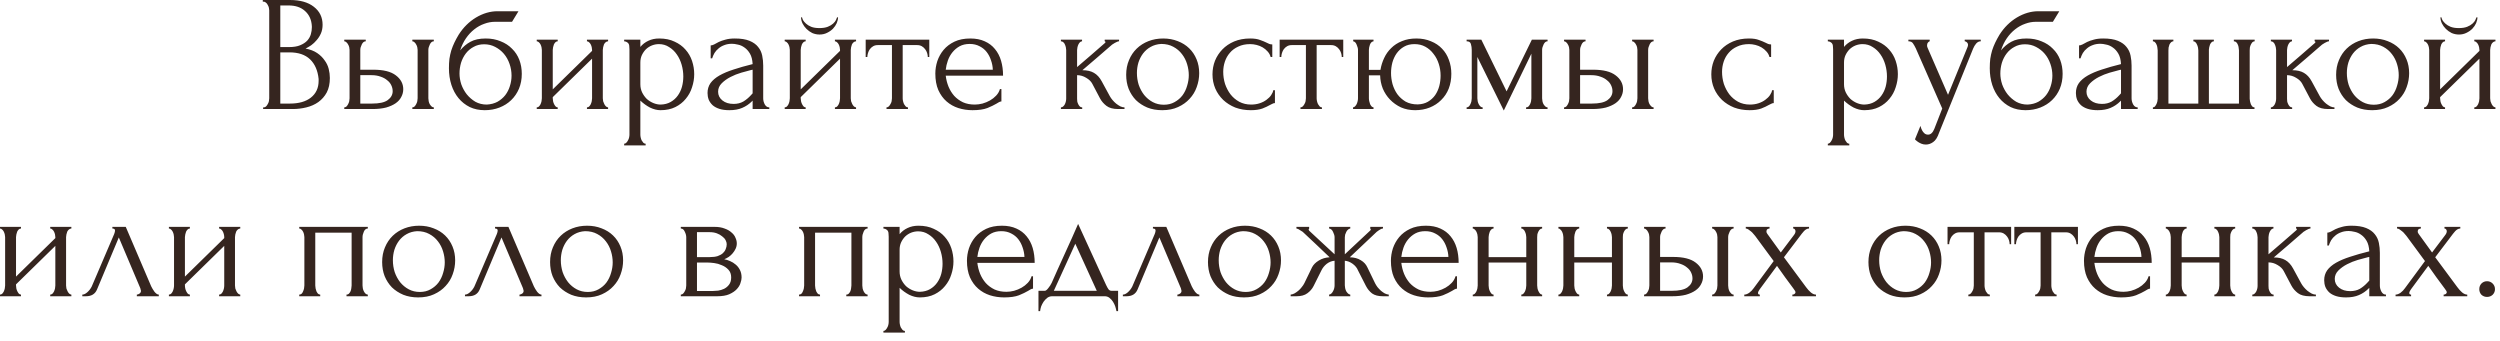 <?xml version="1.0" encoding="UTF-8"?> <svg xmlns="http://www.w3.org/2000/svg" width="227" height="31" viewBox="0 0 227 31" fill="none"><path d="M23.891 9.75H23.966C24.036 9.75 24.101 9.72 24.161 9.66C24.221 9.6 24.271 9.53 24.311 9.45C24.361 9.37 24.396 9.285 24.416 9.195C24.436 9.095 24.446 9.005 24.446 8.925V0.945C24.446 0.875 24.436 0.795 24.416 0.705C24.396 0.615 24.361 0.53 24.311 0.45C24.271 0.36 24.216 0.29 24.146 0.24C24.086 0.18 24.016 0.15 23.936 0.15H23.861V2.40207e-05H26.321C27.251 2.40207e-05 27.976 0.205 28.496 0.615C29.026 1.025 29.291 1.57 29.291 2.25C29.291 2.54 29.241 2.8 29.141 3.03C29.041 3.26 28.911 3.465 28.751 3.645C28.601 3.825 28.436 3.98 28.256 4.11C28.076 4.23 27.906 4.33 27.746 4.41C28.166 4.49 28.516 4.625 28.796 4.815C29.076 5.005 29.301 5.225 29.471 5.475C29.651 5.715 29.776 5.975 29.846 6.255C29.916 6.535 29.951 6.81 29.951 7.08C29.951 7.6 29.856 8.04 29.666 8.4C29.476 8.75 29.221 9.04 28.901 9.27C28.591 9.49 28.231 9.65 27.821 9.75C27.421 9.85 27.006 9.9 26.576 9.9H23.891V9.75ZM28.931 7.17C28.851 6.4 28.591 5.805 28.151 5.385C27.711 4.965 27.091 4.755 26.291 4.755H25.451V9.405H26.321C27.131 9.405 27.766 9.225 28.226 8.865C28.696 8.495 28.931 7.985 28.931 7.335V7.17ZM28.316 2.385C28.286 1.805 28.081 1.345 27.701 1.005C27.331 0.665 26.831 0.495 26.201 0.495H25.451V4.275H26.231C26.651 4.275 26.991 4.22 27.251 4.11C27.521 4 27.736 3.86 27.896 3.69C28.056 3.51 28.166 3.315 28.226 3.105C28.286 2.895 28.316 2.69 28.316 2.49V2.385ZM37.44 9.9V9.75C37.51 9.75 37.575 9.725 37.635 9.675C37.695 9.615 37.745 9.545 37.785 9.465C37.835 9.375 37.87 9.285 37.89 9.195C37.91 9.095 37.92 9.005 37.92 8.925V4.53C37.92 4.46 37.91 4.38 37.89 4.29C37.87 4.2 37.835 4.115 37.785 4.035C37.745 3.955 37.695 3.89 37.635 3.84C37.575 3.78 37.51 3.75 37.44 3.75V3.6H39.39V3.75C39.24 3.75 39.12 3.845 39.03 4.035C38.94 4.215 38.895 4.38 38.895 4.53V8.925C38.895 9.005 38.905 9.095 38.925 9.195C38.945 9.285 38.975 9.37 39.015 9.45C39.065 9.53 39.12 9.6 39.18 9.66C39.24 9.72 39.31 9.75 39.39 9.75V9.9H37.44ZM33.9 6.33C34.82 6.33 35.5 6.5 35.94 6.84C36.39 7.18 36.615 7.6 36.615 8.1C36.615 8.35 36.555 8.585 36.435 8.805C36.325 9.025 36.155 9.215 35.925 9.375C35.695 9.535 35.405 9.665 35.055 9.765C34.705 9.855 34.29 9.9 33.81 9.9H31.26V9.75C31.33 9.75 31.395 9.725 31.455 9.675C31.515 9.615 31.565 9.545 31.605 9.465C31.655 9.375 31.69 9.285 31.71 9.195C31.73 9.095 31.74 9.005 31.74 8.925V4.53C31.74 4.46 31.73 4.38 31.71 4.29C31.69 4.2 31.655 4.115 31.605 4.035C31.565 3.955 31.515 3.89 31.455 3.84C31.395 3.78 31.33 3.75 31.26 3.75V3.6H33.21V3.75C33.06 3.75 32.94 3.845 32.85 4.035C32.76 4.215 32.715 4.38 32.715 4.53V6.33H33.9ZM33.78 9.405C34.44 9.405 34.915 9.3 35.205 9.09C35.505 8.87 35.655 8.6 35.655 8.28C35.655 8.1 35.615 7.925 35.535 7.755C35.455 7.575 35.33 7.42 35.16 7.29C35 7.15 34.8 7.04 34.56 6.96C34.32 6.87 34.045 6.825 33.735 6.825H32.715V9.405H33.78ZM44.108 3.495C44.608 3.495 45.058 3.58 45.458 3.75C45.868 3.91 46.213 4.135 46.493 4.425C46.783 4.705 47.003 5.04 47.153 5.43C47.303 5.82 47.378 6.245 47.378 6.705C47.378 7.195 47.293 7.645 47.123 8.055C46.953 8.455 46.718 8.8 46.418 9.09C46.118 9.38 45.763 9.605 45.353 9.765C44.943 9.925 44.498 10.005 44.018 10.005C43.508 10.005 43.053 9.91 42.653 9.72C42.253 9.52 41.913 9.25 41.633 8.91C41.353 8.57 41.138 8.17 40.988 7.71C40.838 7.24 40.763 6.735 40.763 6.195C40.763 5.885 40.778 5.6 40.808 5.34C40.848 5.08 40.903 4.83 40.973 4.59C41.053 4.34 41.148 4.1 41.258 3.87C41.368 3.64 41.498 3.4 41.648 3.15C42.068 2.49 42.593 1.97 43.223 1.59C43.863 1.21 44.513 1.02 45.173 1.02H47.078L46.493 1.98H44.933C44.613 1.98 44.293 2.04 43.973 2.16C43.653 2.27 43.348 2.44 43.058 2.67C42.778 2.89 42.528 3.16 42.308 3.48C42.088 3.8 41.913 4.165 41.783 4.575C42.053 4.245 42.363 3.985 42.713 3.795C43.073 3.595 43.538 3.495 44.108 3.495ZM44.198 9.495C44.568 9.475 44.893 9.39 45.173 9.24C45.453 9.08 45.688 8.88 45.878 8.64C46.068 8.39 46.208 8.115 46.298 7.815C46.398 7.505 46.448 7.19 46.448 6.87C46.448 6.5 46.388 6.145 46.268 5.805C46.148 5.455 45.978 5.15 45.758 4.89C45.538 4.63 45.273 4.42 44.963 4.26C44.663 4.1 44.328 4.02 43.958 4.02C43.598 4.02 43.278 4.1 42.998 4.26C42.718 4.41 42.483 4.61 42.293 4.86C42.103 5.11 41.958 5.395 41.858 5.715C41.768 6.035 41.723 6.355 41.723 6.675C41.723 6.995 41.778 7.325 41.888 7.665C42.008 7.995 42.173 8.295 42.383 8.565C42.603 8.835 42.863 9.06 43.163 9.24C43.473 9.41 43.818 9.495 44.198 9.495ZM54.735 8.925C54.735 9.005 54.745 9.095 54.765 9.195C54.795 9.285 54.83 9.37 54.87 9.45C54.91 9.53 54.96 9.6 55.02 9.66C55.09 9.72 55.155 9.75 55.215 9.75V9.9H53.295V9.75C53.365 9.75 53.43 9.725 53.49 9.675C53.55 9.615 53.6 9.545 53.64 9.465C53.68 9.375 53.71 9.285 53.73 9.195C53.75 9.095 53.76 9.005 53.76 8.925V5.325L50.19 8.82V8.925C50.19 9.005 50.2 9.095 50.22 9.195C50.24 9.285 50.27 9.37 50.31 9.45C50.35 9.53 50.395 9.6 50.445 9.66C50.505 9.72 50.57 9.75 50.64 9.75V9.9H48.735V9.75C48.805 9.75 48.87 9.725 48.93 9.675C48.99 9.615 49.04 9.545 49.08 9.465C49.12 9.375 49.15 9.285 49.17 9.195C49.19 9.095 49.2 9.005 49.2 8.925V4.53C49.2 4.46 49.19 4.38 49.17 4.29C49.15 4.2 49.12 4.115 49.08 4.035C49.04 3.955 48.99 3.89 48.93 3.84C48.87 3.78 48.805 3.75 48.735 3.75V3.6H50.64V3.75C50.56 3.75 50.49 3.78 50.43 3.84C50.38 3.89 50.335 3.955 50.295 4.035C50.265 4.115 50.24 4.2 50.22 4.29C50.2 4.38 50.19 4.46 50.19 4.53V8.115L53.76 4.62V4.53C53.76 4.46 53.75 4.38 53.73 4.29C53.71 4.2 53.68 4.115 53.64 4.035C53.6 3.955 53.55 3.89 53.49 3.84C53.43 3.78 53.365 3.75 53.295 3.75V3.6H55.215V3.75C55.135 3.75 55.06 3.78 54.99 3.84C54.93 3.89 54.88 3.955 54.84 4.035C54.81 4.115 54.785 4.2 54.765 4.29C54.745 4.38 54.735 4.46 54.735 4.53V8.925ZM59.854 3.495C60.394 3.495 60.859 3.59 61.249 3.78C61.649 3.96 61.979 4.2 62.239 4.5C62.509 4.8 62.709 5.145 62.839 5.535C62.969 5.925 63.034 6.325 63.034 6.735C63.034 7.135 62.969 7.53 62.839 7.92C62.719 8.31 62.529 8.66 62.269 8.97C62.019 9.28 61.704 9.53 61.324 9.72C60.944 9.91 60.494 10.005 59.974 10.005C59.664 10.005 59.344 9.925 59.014 9.765C58.694 9.595 58.404 9.385 58.144 9.135V12.225C58.144 12.305 58.154 12.39 58.174 12.48C58.194 12.58 58.224 12.67 58.264 12.75C58.314 12.83 58.364 12.9 58.414 12.96C58.474 13.02 58.544 13.05 58.624 13.05V13.2H56.674V13.05C56.744 13.05 56.809 13.02 56.869 12.96C56.929 12.9 56.979 12.83 57.019 12.75C57.069 12.67 57.104 12.58 57.124 12.48C57.144 12.39 57.154 12.305 57.154 12.225V4.485C57.154 4.395 57.149 4.31 57.139 4.23C57.139 4.14 57.124 4.065 57.094 4.005C57.064 3.935 57.014 3.88 56.944 3.84C56.884 3.79 56.794 3.76 56.674 3.75V3.6H58.144V4.26C58.344 4.02 58.584 3.835 58.864 3.705C59.154 3.565 59.484 3.495 59.854 3.495ZM59.989 9.495C60.339 9.485 60.644 9.405 60.904 9.255C61.164 9.105 61.379 8.91 61.549 8.67C61.719 8.43 61.844 8.165 61.924 7.875C62.004 7.575 62.044 7.265 62.044 6.945C62.044 6.585 61.994 6.23 61.894 5.88C61.794 5.53 61.649 5.22 61.459 4.95C61.269 4.67 61.034 4.445 60.754 4.275C60.484 4.095 60.174 4.005 59.824 4.005C59.614 4.005 59.404 4.045 59.194 4.125C58.994 4.205 58.814 4.32 58.654 4.47C58.504 4.62 58.379 4.8 58.279 5.01C58.189 5.21 58.144 5.435 58.144 5.685V7.65C58.144 7.92 58.199 8.17 58.309 8.4C58.419 8.62 58.559 8.815 58.729 8.985C58.909 9.145 59.109 9.27 59.329 9.36C59.549 9.45 59.769 9.495 59.989 9.495ZM68.339 9.9V9.135L68.264 9.21C68.014 9.46 67.724 9.655 67.394 9.795C67.074 9.935 66.684 10.005 66.224 10.005C65.874 10.005 65.574 9.965 65.324 9.885C65.074 9.805 64.869 9.695 64.709 9.555C64.549 9.405 64.429 9.235 64.349 9.045C64.279 8.855 64.244 8.655 64.244 8.445C64.244 8.105 64.334 7.805 64.514 7.545C64.704 7.285 64.974 7.055 65.324 6.855C65.674 6.655 66.099 6.475 66.599 6.315C67.109 6.145 67.689 5.98 68.339 5.82C68.319 5.43 68.239 5.115 68.099 4.875C67.959 4.635 67.794 4.45 67.604 4.32C67.414 4.18 67.214 4.09 67.004 4.05C66.794 4 66.614 3.975 66.464 3.975C66.204 3.975 65.974 4.015 65.774 4.095C65.574 4.165 65.399 4.265 65.249 4.395C65.099 4.515 64.974 4.655 64.874 4.815C64.784 4.975 64.714 5.135 64.664 5.295H64.529V4.125C64.619 4.125 64.724 4.095 64.844 4.035C64.964 3.965 65.104 3.89 65.264 3.81C65.434 3.73 65.634 3.66 65.864 3.6C66.104 3.53 66.389 3.495 66.719 3.495C67.269 3.495 67.714 3.565 68.054 3.705C68.394 3.845 68.654 4.03 68.834 4.26C69.024 4.49 69.149 4.755 69.209 5.055C69.269 5.345 69.299 5.645 69.299 5.955V8.925C69.299 9.125 69.349 9.315 69.449 9.495C69.549 9.665 69.684 9.75 69.854 9.75V9.9H68.339ZM68.339 8.475V6.33L68.189 6.36C67.949 6.42 67.654 6.5 67.304 6.6C66.964 6.7 66.639 6.83 66.329 6.99C66.019 7.15 65.754 7.34 65.534 7.56C65.314 7.78 65.204 8.035 65.204 8.325C65.204 8.645 65.334 8.91 65.594 9.12C65.854 9.33 66.194 9.435 66.614 9.435C66.944 9.435 67.234 9.365 67.484 9.225C67.734 9.075 67.964 8.885 68.174 8.655L68.339 8.475ZM77.25 8.925C77.25 9.005 77.26 9.095 77.28 9.195C77.31 9.285 77.345 9.37 77.385 9.45C77.425 9.53 77.475 9.6 77.535 9.66C77.605 9.72 77.67 9.75 77.73 9.75V9.9H75.81V9.75C75.88 9.75 75.945 9.725 76.005 9.675C76.065 9.615 76.115 9.545 76.155 9.465C76.195 9.375 76.225 9.285 76.245 9.195C76.265 9.095 76.275 9.005 76.275 8.925V5.325L72.705 8.82V8.925C72.705 9.005 72.715 9.095 72.735 9.195C72.755 9.285 72.785 9.37 72.825 9.45C72.865 9.53 72.91 9.6 72.96 9.66C73.02 9.72 73.085 9.75 73.155 9.75V9.9H71.25V9.75C71.32 9.75 71.385 9.725 71.445 9.675C71.505 9.615 71.555 9.545 71.595 9.465C71.635 9.375 71.665 9.285 71.685 9.195C71.705 9.095 71.715 9.005 71.715 8.925V4.53C71.715 4.46 71.705 4.38 71.685 4.29C71.665 4.2 71.635 4.115 71.595 4.035C71.555 3.955 71.505 3.89 71.445 3.84C71.385 3.78 71.32 3.75 71.25 3.75V3.6H73.155V3.75C73.075 3.75 73.005 3.78 72.945 3.84C72.895 3.89 72.85 3.955 72.81 4.035C72.78 4.115 72.755 4.2 72.735 4.29C72.715 4.38 72.705 4.46 72.705 4.53V8.115L76.275 4.62V4.53C76.275 4.46 76.265 4.38 76.245 4.29C76.225 4.2 76.195 4.115 76.155 4.035C76.115 3.955 76.065 3.89 76.005 3.84C75.945 3.78 75.88 3.75 75.81 3.75V3.6H77.73V3.75C77.65 3.75 77.575 3.78 77.505 3.84C77.445 3.89 77.395 3.955 77.355 4.035C77.325 4.115 77.3 4.2 77.28 4.29C77.26 4.38 77.25 4.46 77.25 4.53V8.925ZM76.095 1.575C76.095 1.735 76.055 1.91 75.975 2.1C75.895 2.28 75.78 2.45 75.63 2.61C75.48 2.76 75.3 2.885 75.09 2.985C74.89 3.085 74.665 3.135 74.415 3.135C74.185 3.135 73.965 3.09 73.755 3C73.555 2.9 73.38 2.775 73.23 2.625C73.08 2.475 72.96 2.31 72.87 2.13C72.78 1.94 72.735 1.755 72.735 1.575H72.825C72.835 1.635 72.865 1.72 72.915 1.83C72.975 1.93 73.065 2.035 73.185 2.145C73.305 2.255 73.46 2.35 73.65 2.43C73.85 2.51 74.1 2.55 74.4 2.55C74.71 2.55 74.965 2.51 75.165 2.43C75.365 2.35 75.525 2.255 75.645 2.145C75.765 2.035 75.85 1.93 75.9 1.83C75.95 1.72 75.985 1.635 76.005 1.575H76.095ZM84.244 5.175C84.244 5.065 84.224 4.945 84.184 4.815C84.144 4.685 84.084 4.57 84.004 4.47C83.924 4.36 83.824 4.27 83.704 4.2C83.584 4.13 83.444 4.095 83.284 4.095H81.964V8.925C81.964 9.005 81.974 9.09 81.994 9.18C82.014 9.27 82.044 9.36 82.084 9.45C82.134 9.53 82.184 9.6 82.234 9.66C82.294 9.72 82.364 9.75 82.444 9.75V9.9H80.494V9.75C80.574 9.75 80.644 9.72 80.704 9.66C80.764 9.6 80.814 9.53 80.854 9.45C80.904 9.37 80.939 9.285 80.959 9.195C80.979 9.095 80.989 9.005 80.989 8.925V4.095H79.699C79.539 4.095 79.399 4.13 79.279 4.2C79.159 4.27 79.059 4.36 78.979 4.47C78.909 4.57 78.854 4.685 78.814 4.815C78.774 4.945 78.754 5.065 78.754 5.175H78.604V3.6H84.379V5.175H84.244ZM85.873 6.87C85.913 7.22 85.998 7.555 86.128 7.875C86.258 8.185 86.428 8.46 86.638 8.7C86.858 8.94 87.123 9.135 87.433 9.285C87.743 9.425 88.103 9.495 88.513 9.495C88.733 9.495 88.963 9.465 89.203 9.405C89.453 9.335 89.683 9.24 89.893 9.12C90.103 9 90.288 8.855 90.448 8.685C90.618 8.505 90.733 8.305 90.793 8.085H90.928V9.21C90.868 9.21 90.798 9.23 90.718 9.27C90.648 9.31 90.563 9.36 90.463 9.42C90.263 9.54 89.993 9.67 89.653 9.81C89.313 9.94 88.863 10.005 88.303 10.005C87.853 10.005 87.423 9.94 87.013 9.81C86.613 9.68 86.258 9.48 85.948 9.21C85.638 8.94 85.388 8.595 85.198 8.175C85.018 7.755 84.928 7.255 84.928 6.675C84.928 6.305 84.988 5.93 85.108 5.55C85.238 5.17 85.428 4.83 85.678 4.53C85.938 4.22 86.268 3.97 86.668 3.78C87.068 3.59 87.548 3.495 88.108 3.495C88.608 3.495 89.043 3.58 89.413 3.75C89.793 3.92 90.103 4.155 90.343 4.455C90.593 4.755 90.778 5.11 90.898 5.52C91.018 5.93 91.078 6.38 91.078 6.87H85.873ZM88.048 3.99C87.698 3.99 87.393 4.06 87.133 4.2C86.883 4.34 86.668 4.52 86.488 4.74C86.308 4.96 86.168 5.21 86.068 5.49C85.968 5.77 85.903 6.05 85.873 6.33H90.148C90.138 6.04 90.083 5.755 89.983 5.475C89.893 5.195 89.763 4.945 89.593 4.725C89.423 4.505 89.208 4.33 88.948 4.2C88.688 4.06 88.388 3.99 88.048 3.99ZM100.77 8.73C100.83 8.84 100.91 8.955 101.01 9.075C101.11 9.195 101.22 9.305 101.34 9.405C101.47 9.505 101.6 9.59 101.73 9.66C101.86 9.72 101.985 9.75 102.105 9.75V9.9H101.535C101.075 9.9 100.72 9.805 100.47 9.615C100.22 9.425 100.025 9.2 99.885 8.94L99.18 7.605C99.07 7.395 98.885 7.215 98.625 7.065C98.365 6.905 98.09 6.825 97.8 6.825V8.955C97.8 9.035 97.805 9.12 97.815 9.21C97.835 9.3 97.865 9.385 97.905 9.465C97.945 9.545 97.995 9.615 98.055 9.675C98.115 9.725 98.185 9.75 98.265 9.75V9.9H96.33V9.75C96.4 9.75 96.465 9.725 96.525 9.675C96.595 9.615 96.65 9.545 96.69 9.465C96.73 9.385 96.76 9.3 96.78 9.21C96.8 9.12 96.81 9.035 96.81 8.955V4.545C96.81 4.475 96.8 4.395 96.78 4.305C96.76 4.205 96.73 4.115 96.69 4.035C96.66 3.955 96.615 3.89 96.555 3.84C96.495 3.78 96.42 3.75 96.33 3.75V3.6H98.25V3.75C98.18 3.75 98.115 3.78 98.055 3.84C98.005 3.89 97.96 3.955 97.92 4.035C97.88 4.115 97.85 4.205 97.83 4.305C97.81 4.395 97.8 4.475 97.8 4.545V6.09C98.23 5.71 98.655 5.345 99.075 4.995C99.495 4.635 99.92 4.265 100.35 3.885C100.35 3.875 100.355 3.865 100.365 3.855C100.375 3.845 100.38 3.835 100.38 3.825C100.38 3.775 100.355 3.75 100.305 3.75V3.6H101.61V3.75C101.56 3.75 101.5 3.765 101.43 3.795C101.36 3.825 101.29 3.86 101.22 3.9C101.14 3.94 101.06 3.99 100.98 4.05C100.53 4.43 100.08 4.82 99.63 5.22C99.18 5.61 98.73 5.995 98.28 6.375C98.71 6.375 99.06 6.455 99.33 6.615C99.61 6.775 99.845 7.03 100.035 7.38L100.77 8.73ZM105.527 10.005C105.027 10.005 104.577 9.925 104.177 9.765C103.777 9.595 103.432 9.37 103.142 9.09C102.862 8.8 102.642 8.46 102.482 8.07C102.332 7.68 102.257 7.255 102.257 6.795C102.257 6.305 102.342 5.86 102.512 5.46C102.682 5.05 102.917 4.7 103.217 4.41C103.517 4.12 103.872 3.895 104.282 3.735C104.692 3.575 105.137 3.495 105.617 3.495C106.097 3.495 106.537 3.575 106.937 3.735C107.337 3.885 107.682 4.1 107.972 4.38C108.262 4.66 108.487 4.995 108.647 5.385C108.807 5.765 108.887 6.185 108.887 6.645C108.887 7.075 108.812 7.495 108.662 7.905C108.522 8.305 108.307 8.66 108.017 8.97C107.737 9.28 107.387 9.53 106.967 9.72C106.557 9.91 106.077 10.005 105.527 10.005ZM105.437 3.99C105.077 4.01 104.757 4.1 104.477 4.26C104.207 4.41 103.977 4.61 103.787 4.86C103.607 5.1 103.467 5.375 103.367 5.685C103.277 5.995 103.232 6.31 103.232 6.63C103.232 7 103.287 7.36 103.397 7.71C103.517 8.05 103.682 8.355 103.892 8.625C104.112 8.895 104.372 9.11 104.672 9.27C104.972 9.43 105.307 9.51 105.677 9.51C106.047 9.51 106.372 9.43 106.652 9.27C106.942 9.11 107.182 8.905 107.372 8.655C107.562 8.395 107.702 8.105 107.792 7.785C107.892 7.465 107.942 7.145 107.942 6.825C107.942 6.495 107.892 6.165 107.792 5.835C107.692 5.495 107.537 5.19 107.327 4.92C107.117 4.64 106.852 4.415 106.532 4.245C106.222 4.075 105.857 3.99 105.437 3.99ZM115.764 9.36C115.684 9.36 115.609 9.38 115.539 9.42C115.469 9.45 115.389 9.49 115.299 9.54C115.129 9.64 114.904 9.745 114.624 9.855C114.344 9.955 113.994 10.005 113.574 10.005C113.064 10.005 112.594 9.925 112.164 9.765C111.744 9.595 111.379 9.365 111.069 9.075C110.759 8.775 110.519 8.43 110.349 8.04C110.179 7.64 110.094 7.21 110.094 6.75C110.094 6.32 110.169 5.91 110.319 5.52C110.479 5.13 110.704 4.785 110.994 4.485C111.284 4.185 111.639 3.945 112.059 3.765C112.489 3.585 112.974 3.495 113.514 3.495C113.884 3.495 114.184 3.54 114.414 3.63C114.644 3.71 114.839 3.79 114.999 3.87C115.089 3.92 115.174 3.96 115.254 3.99C115.344 4.02 115.434 4.035 115.524 4.035V5.175H115.374C115.324 4.985 115.234 4.82 115.104 4.68C114.974 4.53 114.824 4.405 114.654 4.305C114.484 4.205 114.299 4.13 114.099 4.08C113.899 4.03 113.704 4.005 113.514 4.005C113.104 4.005 112.744 4.08 112.434 4.23C112.124 4.37 111.869 4.56 111.669 4.8C111.469 5.03 111.319 5.295 111.219 5.595C111.119 5.895 111.069 6.205 111.069 6.525C111.069 6.895 111.124 7.26 111.234 7.62C111.354 7.97 111.519 8.285 111.729 8.565C111.949 8.845 112.214 9.07 112.524 9.24C112.844 9.41 113.204 9.495 113.604 9.495C113.884 9.495 114.144 9.455 114.384 9.375C114.624 9.295 114.829 9.19 114.999 9.06C115.179 8.93 115.319 8.79 115.419 8.64C115.529 8.48 115.594 8.33 115.614 8.19H115.764V9.36ZM121.832 5.175C121.832 5.065 121.812 4.945 121.772 4.815C121.732 4.685 121.672 4.57 121.592 4.47C121.512 4.36 121.412 4.27 121.292 4.2C121.172 4.13 121.032 4.095 120.872 4.095H119.552V8.925C119.552 9.005 119.562 9.09 119.582 9.18C119.602 9.27 119.632 9.36 119.672 9.45C119.722 9.53 119.772 9.6 119.822 9.66C119.882 9.72 119.952 9.75 120.032 9.75V9.9H118.082V9.75C118.162 9.75 118.232 9.72 118.292 9.66C118.352 9.6 118.402 9.53 118.442 9.45C118.492 9.37 118.527 9.285 118.547 9.195C118.567 9.095 118.577 9.005 118.577 8.925V4.095H117.287C117.127 4.095 116.987 4.13 116.867 4.2C116.747 4.27 116.647 4.36 116.567 4.47C116.497 4.57 116.442 4.685 116.402 4.815C116.362 4.945 116.342 5.065 116.342 5.175H116.192V3.6H121.967V5.175H121.832ZM128.601 3.495C129.101 3.495 129.546 3.58 129.936 3.75C130.336 3.91 130.671 4.135 130.941 4.425C131.211 4.705 131.416 5.04 131.556 5.43C131.706 5.82 131.781 6.245 131.781 6.705C131.781 7.195 131.701 7.645 131.541 8.055C131.381 8.455 131.151 8.8 130.851 9.09C130.561 9.38 130.216 9.605 129.816 9.765C129.416 9.925 128.976 10.005 128.496 10.005C128.026 10.005 127.596 9.92 127.206 9.75C126.826 9.57 126.496 9.335 126.216 9.045C125.936 8.755 125.716 8.42 125.556 8.04C125.406 7.66 125.326 7.26 125.316 6.84H124.296V8.925C124.296 9.005 124.306 9.09 124.326 9.18C124.346 9.27 124.371 9.36 124.401 9.45C124.441 9.53 124.486 9.6 124.536 9.66C124.586 9.71 124.646 9.74 124.716 9.75V9.9H122.856V9.75C122.926 9.74 122.986 9.71 123.036 9.66C123.096 9.6 123.146 9.53 123.186 9.45C123.226 9.36 123.256 9.27 123.276 9.18C123.296 9.09 123.306 9.005 123.306 8.925V4.53C123.306 4.4 123.266 4.245 123.186 4.065C123.116 3.875 123.011 3.77 122.871 3.75V3.6H124.716V3.75C124.566 3.77 124.456 3.875 124.386 4.065C124.326 4.245 124.296 4.4 124.296 4.53V6.345H125.346C125.406 5.975 125.516 5.62 125.676 5.28C125.836 4.93 126.051 4.625 126.321 4.365C126.591 4.095 126.916 3.885 127.296 3.735C127.676 3.575 128.111 3.495 128.601 3.495ZM128.721 9.48C129.081 9.47 129.391 9.39 129.651 9.24C129.921 9.08 130.141 8.88 130.311 8.64C130.481 8.39 130.606 8.115 130.686 7.815C130.766 7.505 130.806 7.19 130.806 6.87C130.806 6.5 130.751 6.145 130.641 5.805C130.531 5.455 130.371 5.15 130.161 4.89C129.961 4.62 129.716 4.405 129.426 4.245C129.136 4.085 128.806 4.005 128.436 4.005C128.066 4.005 127.746 4.085 127.476 4.245C127.216 4.395 126.996 4.595 126.816 4.845C126.646 5.085 126.516 5.365 126.426 5.685C126.346 5.995 126.306 6.31 126.306 6.63C126.306 6.96 126.351 7.295 126.441 7.635C126.541 7.975 126.686 8.28 126.876 8.55C127.076 8.82 127.326 9.045 127.626 9.225C127.936 9.395 128.301 9.48 128.721 9.48ZM140.024 8.925C140.024 9.005 140.034 9.095 140.054 9.195C140.074 9.285 140.104 9.37 140.144 9.45C140.194 9.53 140.249 9.6 140.309 9.66C140.369 9.72 140.439 9.75 140.519 9.75V9.9H138.569V9.75C138.649 9.75 138.719 9.725 138.779 9.675C138.839 9.615 138.889 9.545 138.929 9.465C138.969 9.375 138.999 9.285 139.019 9.195C139.039 9.095 139.049 9.005 139.049 8.925V4.875L136.544 10.035L134.144 5.175V8.925C134.144 9.005 134.154 9.095 134.174 9.195C134.194 9.285 134.224 9.37 134.264 9.45C134.304 9.53 134.354 9.6 134.414 9.66C134.474 9.72 134.544 9.75 134.624 9.75V9.9H133.169V9.75C133.249 9.75 133.319 9.72 133.379 9.66C133.439 9.6 133.484 9.53 133.514 9.45C133.554 9.37 133.584 9.285 133.604 9.195C133.624 9.095 133.634 9.005 133.634 8.925V4.53C133.634 4.35 133.609 4.175 133.559 4.005C133.519 3.835 133.389 3.75 133.169 3.75V3.6H134.504L136.799 8.295L139.094 3.6H140.519V3.75C140.369 3.75 140.249 3.845 140.159 4.035C140.069 4.215 140.024 4.38 140.024 4.53V8.925ZM148.197 9.9V9.75C148.267 9.75 148.332 9.725 148.392 9.675C148.452 9.615 148.502 9.545 148.542 9.465C148.592 9.375 148.627 9.285 148.647 9.195C148.667 9.095 148.677 9.005 148.677 8.925V4.53C148.677 4.46 148.667 4.38 148.647 4.29C148.627 4.2 148.592 4.115 148.542 4.035C148.502 3.955 148.452 3.89 148.392 3.84C148.332 3.78 148.267 3.75 148.197 3.75V3.6H150.147V3.75C149.997 3.75 149.877 3.845 149.787 4.035C149.697 4.215 149.652 4.38 149.652 4.53V8.925C149.652 9.005 149.662 9.095 149.682 9.195C149.702 9.285 149.732 9.37 149.772 9.45C149.822 9.53 149.877 9.6 149.937 9.66C149.997 9.72 150.067 9.75 150.147 9.75V9.9H148.197ZM144.657 6.33C145.577 6.33 146.257 6.5 146.697 6.84C147.147 7.18 147.372 7.6 147.372 8.1C147.372 8.35 147.312 8.585 147.192 8.805C147.082 9.025 146.912 9.215 146.682 9.375C146.452 9.535 146.162 9.665 145.812 9.765C145.462 9.855 145.047 9.9 144.567 9.9H142.017V9.75C142.087 9.75 142.152 9.725 142.212 9.675C142.272 9.615 142.322 9.545 142.362 9.465C142.412 9.375 142.447 9.285 142.467 9.195C142.487 9.095 142.497 9.005 142.497 8.925V4.53C142.497 4.46 142.487 4.38 142.467 4.29C142.447 4.2 142.412 4.115 142.362 4.035C142.322 3.955 142.272 3.89 142.212 3.84C142.152 3.78 142.087 3.75 142.017 3.75V3.6H143.967V3.75C143.817 3.75 143.697 3.845 143.607 4.035C143.517 4.215 143.472 4.38 143.472 4.53V6.33H144.657ZM144.537 9.405C145.197 9.405 145.672 9.3 145.962 9.09C146.262 8.87 146.412 8.6 146.412 8.28C146.412 8.1 146.372 7.925 146.292 7.755C146.212 7.575 146.087 7.42 145.917 7.29C145.757 7.15 145.557 7.04 145.317 6.96C145.077 6.87 144.802 6.825 144.492 6.825H143.472V9.405H144.537ZM161.057 9.36C160.977 9.36 160.902 9.38 160.832 9.42C160.762 9.45 160.682 9.49 160.592 9.54C160.422 9.64 160.197 9.745 159.917 9.855C159.637 9.955 159.287 10.005 158.867 10.005C158.357 10.005 157.887 9.925 157.457 9.765C157.037 9.595 156.672 9.365 156.362 9.075C156.052 8.775 155.812 8.43 155.642 8.04C155.472 7.64 155.387 7.21 155.387 6.75C155.387 6.32 155.462 5.91 155.612 5.52C155.772 5.13 155.997 4.785 156.287 4.485C156.577 4.185 156.932 3.945 157.352 3.765C157.782 3.585 158.267 3.495 158.807 3.495C159.177 3.495 159.477 3.54 159.707 3.63C159.937 3.71 160.132 3.79 160.292 3.87C160.382 3.92 160.467 3.96 160.547 3.99C160.637 4.02 160.727 4.035 160.817 4.035V5.175H160.667C160.617 4.985 160.527 4.82 160.397 4.68C160.267 4.53 160.117 4.405 159.947 4.305C159.777 4.205 159.592 4.13 159.392 4.08C159.192 4.03 158.997 4.005 158.807 4.005C158.397 4.005 158.037 4.08 157.727 4.23C157.417 4.37 157.162 4.56 156.962 4.8C156.762 5.03 156.612 5.295 156.512 5.595C156.412 5.895 156.362 6.205 156.362 6.525C156.362 6.895 156.417 7.26 156.527 7.62C156.647 7.97 156.812 8.285 157.022 8.565C157.242 8.845 157.507 9.07 157.817 9.24C158.137 9.41 158.497 9.495 158.897 9.495C159.177 9.495 159.437 9.455 159.677 9.375C159.917 9.295 160.122 9.19 160.292 9.06C160.472 8.93 160.612 8.79 160.712 8.64C160.822 8.48 160.887 8.33 160.907 8.19H161.057V9.36ZM169.146 3.495C169.686 3.495 170.151 3.59 170.541 3.78C170.941 3.96 171.271 4.2 171.531 4.5C171.801 4.8 172.001 5.145 172.131 5.535C172.261 5.925 172.326 6.325 172.326 6.735C172.326 7.135 172.261 7.53 172.131 7.92C172.011 8.31 171.821 8.66 171.561 8.97C171.311 9.28 170.996 9.53 170.616 9.72C170.236 9.91 169.786 10.005 169.266 10.005C168.956 10.005 168.636 9.925 168.306 9.765C167.986 9.595 167.696 9.385 167.436 9.135V12.225C167.436 12.305 167.446 12.39 167.466 12.48C167.486 12.58 167.516 12.67 167.556 12.75C167.606 12.83 167.656 12.9 167.706 12.96C167.766 13.02 167.836 13.05 167.916 13.05V13.2H165.966V13.05C166.036 13.05 166.101 13.02 166.161 12.96C166.221 12.9 166.271 12.83 166.311 12.75C166.361 12.67 166.396 12.58 166.416 12.48C166.436 12.39 166.446 12.305 166.446 12.225V4.485C166.446 4.395 166.441 4.31 166.431 4.23C166.431 4.14 166.416 4.065 166.386 4.005C166.356 3.935 166.306 3.88 166.236 3.84C166.176 3.79 166.086 3.76 165.966 3.75V3.6H167.436V4.26C167.636 4.02 167.876 3.835 168.156 3.705C168.446 3.565 168.776 3.495 169.146 3.495ZM169.281 9.495C169.631 9.485 169.936 9.405 170.196 9.255C170.456 9.105 170.671 8.91 170.841 8.67C171.011 8.43 171.136 8.165 171.216 7.875C171.296 7.575 171.336 7.265 171.336 6.945C171.336 6.585 171.286 6.23 171.186 5.88C171.086 5.53 170.941 5.22 170.751 4.95C170.561 4.67 170.326 4.445 170.046 4.275C169.776 4.095 169.466 4.005 169.116 4.005C168.906 4.005 168.696 4.045 168.486 4.125C168.286 4.205 168.106 4.32 167.946 4.47C167.796 4.62 167.671 4.8 167.571 5.01C167.481 5.21 167.436 5.435 167.436 5.685V7.65C167.436 7.92 167.491 8.17 167.601 8.4C167.711 8.62 167.851 8.815 168.021 8.985C168.201 9.145 168.401 9.27 168.621 9.36C168.841 9.45 169.061 9.495 169.281 9.495ZM176.071 12.045C175.931 12.465 175.751 12.75 175.531 12.9C175.321 13.05 175.101 13.125 174.871 13.125C174.721 13.125 174.586 13.1 174.466 13.05C174.346 13 174.241 12.945 174.151 12.885C174.061 12.825 173.991 12.77 173.941 12.72C173.901 12.67 173.881 12.645 173.881 12.645L174.376 11.43C174.416 11.59 174.466 11.725 174.526 11.835C174.576 11.935 174.646 12.025 174.736 12.105C174.826 12.185 174.936 12.225 175.066 12.225C175.306 12.225 175.496 12.05 175.636 11.7L176.356 9.855L173.956 4.395C173.876 4.225 173.791 4.075 173.701 3.945C173.621 3.815 173.481 3.75 173.281 3.75V3.6H175.216V3.75C175.176 3.75 175.126 3.785 175.066 3.855C175.006 3.925 174.976 4.015 174.976 4.125C174.976 4.205 174.996 4.285 175.036 4.365L176.881 8.61L178.651 4.275C178.681 4.205 178.696 4.14 178.696 4.08C178.696 3.98 178.661 3.9 178.591 3.84C178.531 3.78 178.466 3.75 178.396 3.75V3.6H179.851V3.75C179.691 3.75 179.551 3.82 179.431 3.96C179.321 4.09 179.231 4.24 179.161 4.41L176.071 12.045ZM184.016 3.495C184.516 3.495 184.966 3.58 185.366 3.75C185.776 3.91 186.121 4.135 186.401 4.425C186.691 4.705 186.911 5.04 187.061 5.43C187.211 5.82 187.286 6.245 187.286 6.705C187.286 7.195 187.201 7.645 187.031 8.055C186.861 8.455 186.626 8.8 186.326 9.09C186.026 9.38 185.671 9.605 185.261 9.765C184.851 9.925 184.406 10.005 183.926 10.005C183.416 10.005 182.961 9.91 182.561 9.72C182.161 9.52 181.821 9.25 181.541 8.91C181.261 8.57 181.046 8.17 180.896 7.71C180.746 7.24 180.671 6.735 180.671 6.195C180.671 5.885 180.686 5.6 180.716 5.34C180.756 5.08 180.811 4.83 180.881 4.59C180.961 4.34 181.056 4.1 181.166 3.87C181.276 3.64 181.406 3.4 181.556 3.15C181.976 2.49 182.501 1.97 183.131 1.59C183.771 1.21 184.421 1.02 185.081 1.02H186.986L186.401 1.98H184.841C184.521 1.98 184.201 2.04 183.881 2.16C183.561 2.27 183.256 2.44 182.966 2.67C182.686 2.89 182.436 3.16 182.216 3.48C181.996 3.8 181.821 4.165 181.691 4.575C181.961 4.245 182.271 3.985 182.621 3.795C182.981 3.595 183.446 3.495 184.016 3.495ZM184.106 9.495C184.476 9.475 184.801 9.39 185.081 9.24C185.361 9.08 185.596 8.88 185.786 8.64C185.976 8.39 186.116 8.115 186.206 7.815C186.306 7.505 186.356 7.19 186.356 6.87C186.356 6.5 186.296 6.145 186.176 5.805C186.056 5.455 185.886 5.15 185.666 4.89C185.446 4.63 185.181 4.42 184.871 4.26C184.571 4.1 184.236 4.02 183.866 4.02C183.506 4.02 183.186 4.1 182.906 4.26C182.626 4.41 182.391 4.61 182.201 4.86C182.011 5.11 181.866 5.395 181.766 5.715C181.676 6.035 181.631 6.355 181.631 6.675C181.631 6.995 181.686 7.325 181.796 7.665C181.916 7.995 182.081 8.295 182.291 8.565C182.511 8.835 182.771 9.06 183.071 9.24C183.381 9.41 183.726 9.495 184.106 9.495ZM192.587 9.9V9.135L192.512 9.21C192.262 9.46 191.972 9.655 191.642 9.795C191.322 9.935 190.932 10.005 190.472 10.005C190.122 10.005 189.822 9.965 189.572 9.885C189.322 9.805 189.117 9.695 188.957 9.555C188.797 9.405 188.677 9.235 188.597 9.045C188.527 8.855 188.492 8.655 188.492 8.445C188.492 8.105 188.582 7.805 188.762 7.545C188.952 7.285 189.222 7.055 189.572 6.855C189.922 6.655 190.347 6.475 190.847 6.315C191.357 6.145 191.937 5.98 192.587 5.82C192.567 5.43 192.487 5.115 192.347 4.875C192.207 4.635 192.042 4.45 191.852 4.32C191.662 4.18 191.462 4.09 191.252 4.05C191.042 4 190.862 3.975 190.712 3.975C190.452 3.975 190.222 4.015 190.022 4.095C189.822 4.165 189.647 4.265 189.497 4.395C189.347 4.515 189.222 4.655 189.122 4.815C189.032 4.975 188.962 5.135 188.912 5.295H188.777V4.125C188.867 4.125 188.972 4.095 189.092 4.035C189.212 3.965 189.352 3.89 189.512 3.81C189.682 3.73 189.882 3.66 190.112 3.6C190.352 3.53 190.637 3.495 190.967 3.495C191.517 3.495 191.962 3.565 192.302 3.705C192.642 3.845 192.902 4.03 193.082 4.26C193.272 4.49 193.397 4.755 193.457 5.055C193.517 5.345 193.547 5.645 193.547 5.955V8.925C193.547 9.125 193.597 9.315 193.697 9.495C193.797 9.665 193.932 9.75 194.102 9.75V9.9H192.587ZM192.587 8.475V6.33L192.437 6.36C192.197 6.42 191.902 6.5 191.552 6.6C191.212 6.7 190.887 6.83 190.577 6.99C190.267 7.15 190.002 7.34 189.782 7.56C189.562 7.78 189.452 8.035 189.452 8.325C189.452 8.645 189.582 8.91 189.842 9.12C190.102 9.33 190.442 9.435 190.862 9.435C191.192 9.435 191.482 9.365 191.732 9.225C191.982 9.075 192.212 8.885 192.422 8.655L192.587 8.475ZM196.893 9.405H199.608V4.575C199.608 4.505 199.598 4.42 199.578 4.32C199.558 4.22 199.528 4.13 199.488 4.05C199.458 3.97 199.413 3.9 199.353 3.84C199.293 3.78 199.228 3.75 199.158 3.75V3.6H201.018V3.75C200.938 3.75 200.868 3.78 200.808 3.84C200.758 3.89 200.713 3.955 200.673 4.035C200.643 4.115 200.618 4.2 200.598 4.29C200.578 4.37 200.568 4.44 200.568 4.5V9.405H203.298V4.575C203.298 4.505 203.288 4.42 203.268 4.32C203.258 4.22 203.233 4.13 203.193 4.05C203.163 3.97 203.118 3.9 203.058 3.84C202.998 3.78 202.923 3.75 202.833 3.75V3.6H204.723V3.75C204.643 3.75 204.573 3.78 204.513 3.84C204.463 3.9 204.418 3.97 204.378 4.05C204.338 4.13 204.308 4.22 204.288 4.32C204.278 4.42 204.273 4.505 204.273 4.575V8.97C204.273 9.04 204.283 9.12 204.303 9.21C204.323 9.3 204.348 9.385 204.378 9.465C204.418 9.545 204.463 9.615 204.513 9.675C204.573 9.725 204.638 9.75 204.708 9.75V9.9H195.483V9.75C195.553 9.75 195.613 9.725 195.663 9.675C195.713 9.615 195.758 9.545 195.798 9.465C195.838 9.385 195.868 9.3 195.888 9.21C195.908 9.12 195.918 9.04 195.918 8.97V4.575C195.918 4.505 195.908 4.42 195.888 4.32C195.878 4.22 195.853 4.13 195.813 4.05C195.783 3.97 195.738 3.9 195.678 3.84C195.628 3.78 195.563 3.75 195.483 3.75V3.6H197.343V3.75C197.263 3.75 197.193 3.78 197.133 3.84C197.073 3.9 197.023 3.97 196.983 4.05C196.953 4.13 196.928 4.22 196.908 4.32C196.898 4.42 196.893 4.505 196.893 4.575V9.405ZM210.633 8.73C210.693 8.84 210.773 8.955 210.873 9.075C210.973 9.195 211.083 9.305 211.203 9.405C211.333 9.505 211.463 9.59 211.593 9.66C211.723 9.72 211.848 9.75 211.968 9.75V9.9H211.398C210.938 9.9 210.583 9.805 210.333 9.615C210.083 9.425 209.888 9.2 209.748 8.94L209.043 7.605C208.933 7.395 208.748 7.215 208.488 7.065C208.228 6.905 207.953 6.825 207.663 6.825V8.955C207.663 9.035 207.668 9.12 207.678 9.21C207.698 9.3 207.728 9.385 207.768 9.465C207.808 9.545 207.858 9.615 207.918 9.675C207.978 9.725 208.048 9.75 208.128 9.75V9.9H206.193V9.75C206.263 9.75 206.328 9.725 206.388 9.675C206.458 9.615 206.513 9.545 206.553 9.465C206.593 9.385 206.623 9.3 206.643 9.21C206.663 9.12 206.673 9.035 206.673 8.955V4.545C206.673 4.475 206.663 4.395 206.643 4.305C206.623 4.205 206.593 4.115 206.553 4.035C206.523 3.955 206.478 3.89 206.418 3.84C206.358 3.78 206.283 3.75 206.193 3.75V3.6H208.113V3.75C208.043 3.75 207.978 3.78 207.918 3.84C207.868 3.89 207.823 3.955 207.783 4.035C207.743 4.115 207.713 4.205 207.693 4.305C207.673 4.395 207.663 4.475 207.663 4.545V6.09C208.093 5.71 208.518 5.345 208.938 4.995C209.358 4.635 209.783 4.265 210.213 3.885C210.213 3.875 210.218 3.865 210.228 3.855C210.238 3.845 210.243 3.835 210.243 3.825C210.243 3.775 210.218 3.75 210.168 3.75V3.6H211.473V3.75C211.423 3.75 211.363 3.765 211.293 3.795C211.223 3.825 211.153 3.86 211.083 3.9C211.003 3.94 210.923 3.99 210.843 4.05C210.393 4.43 209.943 4.82 209.493 5.22C209.043 5.61 208.593 5.995 208.143 6.375C208.573 6.375 208.923 6.455 209.193 6.615C209.473 6.775 209.708 7.03 209.898 7.38L210.633 8.73ZM215.39 10.005C214.89 10.005 214.44 9.925 214.04 9.765C213.64 9.595 213.295 9.37 213.005 9.09C212.725 8.8 212.505 8.46 212.345 8.07C212.195 7.68 212.12 7.255 212.12 6.795C212.12 6.305 212.205 5.86 212.375 5.46C212.545 5.05 212.78 4.7 213.08 4.41C213.38 4.12 213.735 3.895 214.145 3.735C214.555 3.575 215 3.495 215.48 3.495C215.96 3.495 216.4 3.575 216.8 3.735C217.2 3.885 217.545 4.1 217.835 4.38C218.125 4.66 218.35 4.995 218.51 5.385C218.67 5.765 218.75 6.185 218.75 6.645C218.75 7.075 218.675 7.495 218.525 7.905C218.385 8.305 218.17 8.66 217.88 8.97C217.6 9.28 217.25 9.53 216.83 9.72C216.42 9.91 215.94 10.005 215.39 10.005ZM215.3 3.99C214.94 4.01 214.62 4.1 214.34 4.26C214.07 4.41 213.84 4.61 213.65 4.86C213.47 5.1 213.33 5.375 213.23 5.685C213.14 5.995 213.095 6.31 213.095 6.63C213.095 7 213.15 7.36 213.26 7.71C213.38 8.05 213.545 8.355 213.755 8.625C213.975 8.895 214.235 9.11 214.535 9.27C214.835 9.43 215.17 9.51 215.54 9.51C215.91 9.51 216.235 9.43 216.515 9.27C216.805 9.11 217.045 8.905 217.235 8.655C217.425 8.395 217.565 8.105 217.655 7.785C217.755 7.465 217.805 7.145 217.805 6.825C217.805 6.495 217.755 6.165 217.655 5.835C217.555 5.495 217.4 5.19 217.19 4.92C216.98 4.64 216.715 4.415 216.395 4.245C216.085 4.075 215.72 3.99 215.3 3.99ZM226.107 8.925C226.107 9.005 226.117 9.095 226.137 9.195C226.167 9.285 226.202 9.37 226.242 9.45C226.282 9.53 226.332 9.6 226.392 9.66C226.462 9.72 226.527 9.75 226.587 9.75V9.9H224.667V9.75C224.737 9.75 224.802 9.725 224.862 9.675C224.922 9.615 224.972 9.545 225.012 9.465C225.052 9.375 225.082 9.285 225.102 9.195C225.122 9.095 225.132 9.005 225.132 8.925V5.325L221.562 8.82V8.925C221.562 9.005 221.572 9.095 221.592 9.195C221.612 9.285 221.642 9.37 221.682 9.45C221.722 9.53 221.767 9.6 221.817 9.66C221.877 9.72 221.942 9.75 222.012 9.75V9.9H220.107V9.75C220.177 9.75 220.242 9.725 220.302 9.675C220.362 9.615 220.412 9.545 220.452 9.465C220.492 9.375 220.522 9.285 220.542 9.195C220.562 9.095 220.572 9.005 220.572 8.925V4.53C220.572 4.46 220.562 4.38 220.542 4.29C220.522 4.2 220.492 4.115 220.452 4.035C220.412 3.955 220.362 3.89 220.302 3.84C220.242 3.78 220.177 3.75 220.107 3.75V3.6H222.012V3.75C221.932 3.75 221.862 3.78 221.802 3.84C221.752 3.89 221.707 3.955 221.667 4.035C221.637 4.115 221.612 4.2 221.592 4.29C221.572 4.38 221.562 4.46 221.562 4.53V8.115L225.132 4.62V4.53C225.132 4.46 225.122 4.38 225.102 4.29C225.082 4.2 225.052 4.115 225.012 4.035C224.972 3.955 224.922 3.89 224.862 3.84C224.802 3.78 224.737 3.75 224.667 3.75V3.6H226.587V3.75C226.507 3.75 226.432 3.78 226.362 3.84C226.302 3.89 226.252 3.955 226.212 4.035C226.182 4.115 226.157 4.2 226.137 4.29C226.117 4.38 226.107 4.46 226.107 4.53V8.925ZM224.952 1.575C224.952 1.735 224.912 1.91 224.832 2.1C224.752 2.28 224.637 2.45 224.487 2.61C224.337 2.76 224.157 2.885 223.947 2.985C223.747 3.085 223.522 3.135 223.272 3.135C223.042 3.135 222.822 3.09 222.612 3C222.412 2.9 222.237 2.775 222.087 2.625C221.937 2.475 221.817 2.31 221.727 2.13C221.637 1.94 221.592 1.755 221.592 1.575H221.682C221.692 1.635 221.722 1.72 221.772 1.83C221.832 1.93 221.922 2.035 222.042 2.145C222.162 2.255 222.317 2.35 222.507 2.43C222.707 2.51 222.957 2.55 223.257 2.55C223.567 2.55 223.822 2.51 224.022 2.43C224.222 2.35 224.382 2.255 224.502 2.145C224.622 2.035 224.707 1.93 224.757 1.83C224.807 1.72 224.842 1.635 224.862 1.575H224.952ZM6 25.925C6 26.005 6.01 26.095 6.03 26.195C6.06 26.285 6.095 26.37 6.135 26.45C6.175 26.53 6.225 26.6 6.285 26.66C6.355 26.72 6.42 26.75 6.48 26.75V26.9H4.56V26.75C4.63 26.75 4.695 26.725 4.755 26.675C4.815 26.615 4.865 26.545 4.905 26.465C4.945 26.375 4.975 26.285 4.995 26.195C5.015 26.095 5.025 26.005 5.025 25.925V22.325L1.455 25.82V25.925C1.455 26.005 1.465 26.095 1.485 26.195C1.505 26.285 1.535 26.37 1.575 26.45C1.615 26.53 1.66 26.6 1.71 26.66C1.77 26.72 1.835 26.75 1.905 26.75V26.9H-0V26.75C0.07 26.75 0.135 26.725 0.195 26.675C0.255 26.615 0.305 26.545 0.345 26.465C0.385 26.375 0.415 26.285 0.435 26.195C0.455 26.095 0.465 26.005 0.465 25.925V21.53C0.465 21.46 0.455 21.38 0.435 21.29C0.415 21.2 0.385 21.115 0.345 21.035C0.305 20.955 0.255 20.89 0.195 20.84C0.135 20.78 0.07 20.75 -0 20.75V20.6H1.905V20.75C1.825 20.75 1.755 20.78 1.695 20.84C1.645 20.89 1.6 20.955 1.56 21.035C1.53 21.115 1.505 21.2 1.485 21.29C1.465 21.38 1.455 21.46 1.455 21.53V25.115L5.025 21.62V21.53C5.025 21.46 5.015 21.38 4.995 21.29C4.975 21.2 4.945 21.115 4.905 21.035C4.865 20.955 4.815 20.89 4.755 20.84C4.695 20.78 4.63 20.75 4.56 20.75V20.6H6.48V20.75C6.4 20.75 6.325 20.78 6.255 20.84C6.195 20.89 6.145 20.955 6.105 21.035C6.075 21.115 6.05 21.2 6.03 21.29C6.01 21.38 6 21.46 6 21.53V25.925ZM12.424 26.75C12.494 26.75 12.574 26.72 12.664 26.66C12.754 26.6 12.799 26.515 12.799 26.405C12.799 26.385 12.789 26.345 12.769 26.285C12.759 26.215 12.734 26.14 12.694 26.06L10.789 21.56L8.809 26.285C8.639 26.695 8.304 26.9 7.804 26.9H7.474V26.75C7.614 26.75 7.764 26.68 7.924 26.54C8.094 26.39 8.229 26.215 8.329 26.015L10.369 21.245C10.419 21.115 10.444 21.01 10.444 20.93C10.444 20.81 10.364 20.75 10.204 20.75V20.6H11.419L13.729 26C13.799 26.15 13.899 26.315 14.029 26.495C14.169 26.665 14.299 26.75 14.419 26.75V26.9H12.424V26.75ZM21.337 25.925C21.337 26.005 21.346 26.095 21.366 26.195C21.396 26.285 21.431 26.37 21.471 26.45C21.512 26.53 21.561 26.6 21.622 26.66C21.692 26.72 21.756 26.75 21.817 26.75V26.9H19.896V26.75C19.966 26.75 20.032 26.725 20.091 26.675C20.151 26.615 20.201 26.545 20.241 26.465C20.282 26.375 20.311 26.285 20.331 26.195C20.352 26.095 20.361 26.005 20.361 25.925V22.325L16.791 25.82V25.925C16.791 26.005 16.802 26.095 16.822 26.195C16.841 26.285 16.872 26.37 16.912 26.45C16.951 26.53 16.997 26.6 17.047 26.66C17.107 26.72 17.172 26.75 17.241 26.75V26.9H15.336V26.75C15.406 26.75 15.472 26.725 15.531 26.675C15.591 26.615 15.642 26.545 15.681 26.465C15.722 26.375 15.752 26.285 15.771 26.195C15.791 26.095 15.802 26.005 15.802 25.925V21.53C15.802 21.46 15.791 21.38 15.771 21.29C15.752 21.2 15.722 21.115 15.681 21.035C15.642 20.955 15.591 20.89 15.531 20.84C15.472 20.78 15.406 20.75 15.336 20.75V20.6H17.241V20.75C17.162 20.75 17.091 20.78 17.032 20.84C16.982 20.89 16.936 20.955 16.896 21.035C16.866 21.115 16.841 21.2 16.822 21.29C16.802 21.38 16.791 21.46 16.791 21.53V25.115L20.361 21.62V21.53C20.361 21.46 20.352 21.38 20.331 21.29C20.311 21.2 20.282 21.115 20.241 21.035C20.201 20.955 20.151 20.89 20.091 20.84C20.032 20.78 19.966 20.75 19.896 20.75V20.6H21.817V20.75C21.736 20.75 21.662 20.78 21.591 20.84C21.532 20.89 21.482 20.955 21.442 21.035C21.412 21.115 21.387 21.2 21.366 21.29C21.346 21.38 21.337 21.46 21.337 21.53V25.925ZM28.627 25.925C28.627 26.005 28.637 26.095 28.657 26.195C28.677 26.285 28.702 26.37 28.732 26.45C28.772 26.53 28.817 26.6 28.867 26.66C28.927 26.72 28.997 26.75 29.077 26.75V26.9H27.172V26.75C27.252 26.75 27.322 26.725 27.382 26.675C27.442 26.615 27.487 26.545 27.517 26.465C27.557 26.375 27.587 26.285 27.607 26.195C27.627 26.095 27.637 26.005 27.637 25.925V21.53C27.637 21.46 27.627 21.38 27.607 21.29C27.587 21.19 27.557 21.105 27.517 21.035C27.477 20.955 27.427 20.89 27.367 20.84C27.307 20.78 27.242 20.75 27.172 20.75V20.6H33.397V20.75C33.237 20.75 33.117 20.845 33.037 21.035C32.957 21.215 32.917 21.38 32.917 21.53V25.925C32.917 26.005 32.927 26.095 32.947 26.195C32.967 26.285 32.997 26.37 33.037 26.45C33.077 26.53 33.127 26.6 33.187 26.66C33.257 26.72 33.327 26.75 33.397 26.75V26.9H31.462V26.75C31.552 26.75 31.622 26.725 31.672 26.675C31.732 26.615 31.782 26.545 31.822 26.465C31.862 26.375 31.887 26.285 31.897 26.195C31.917 26.095 31.927 26.005 31.927 25.925V21.125H28.627V25.925ZM37.969 27.005C37.469 27.005 37.019 26.925 36.619 26.765C36.219 26.595 35.874 26.37 35.584 26.09C35.304 25.8 35.084 25.46 34.924 25.07C34.774 24.68 34.699 24.255 34.699 23.795C34.699 23.305 34.784 22.86 34.954 22.46C35.124 22.05 35.359 21.7 35.659 21.41C35.959 21.12 36.314 20.895 36.724 20.735C37.134 20.575 37.579 20.495 38.059 20.495C38.539 20.495 38.979 20.575 39.379 20.735C39.779 20.885 40.124 21.1 40.414 21.38C40.704 21.66 40.929 21.995 41.089 22.385C41.249 22.765 41.329 23.185 41.329 23.645C41.329 24.075 41.254 24.495 41.104 24.905C40.964 25.305 40.749 25.66 40.459 25.97C40.179 26.28 39.829 26.53 39.409 26.72C38.999 26.91 38.519 27.005 37.969 27.005ZM37.879 20.99C37.519 21.01 37.199 21.1 36.919 21.26C36.649 21.41 36.419 21.61 36.229 21.86C36.049 22.1 35.909 22.375 35.809 22.685C35.719 22.995 35.674 23.31 35.674 23.63C35.674 24 35.729 24.36 35.839 24.71C35.959 25.05 36.124 25.355 36.334 25.625C36.554 25.895 36.814 26.11 37.114 26.27C37.414 26.43 37.749 26.51 38.119 26.51C38.489 26.51 38.814 26.43 39.094 26.27C39.384 26.11 39.624 25.905 39.814 25.655C40.004 25.395 40.144 25.105 40.234 24.785C40.334 24.465 40.384 24.145 40.384 23.825C40.384 23.495 40.334 23.165 40.234 22.835C40.134 22.495 39.979 22.19 39.769 21.92C39.559 21.64 39.294 21.415 38.974 21.245C38.664 21.075 38.299 20.99 37.879 20.99ZM47.17 26.75C47.24 26.75 47.32 26.72 47.41 26.66C47.5 26.6 47.545 26.515 47.545 26.405C47.545 26.385 47.535 26.345 47.515 26.285C47.505 26.215 47.48 26.14 47.44 26.06L45.535 21.56L43.555 26.285C43.385 26.695 43.05 26.9 42.55 26.9H42.22V26.75C42.36 26.75 42.51 26.68 42.67 26.54C42.84 26.39 42.975 26.215 43.075 26.015L45.115 21.245C45.165 21.115 45.19 21.01 45.19 20.93C45.19 20.81 45.11 20.75 44.95 20.75V20.6H46.165L48.475 26C48.545 26.15 48.645 26.315 48.775 26.495C48.915 26.665 49.045 26.75 49.165 26.75V26.9H47.17V26.75ZM53.218 27.005C52.718 27.005 52.268 26.925 51.868 26.765C51.468 26.595 51.123 26.37 50.833 26.09C50.553 25.8 50.333 25.46 50.173 25.07C50.023 24.68 49.948 24.255 49.948 23.795C49.948 23.305 50.033 22.86 50.203 22.46C50.373 22.05 50.608 21.7 50.908 21.41C51.208 21.12 51.563 20.895 51.973 20.735C52.383 20.575 52.828 20.495 53.308 20.495C53.788 20.495 54.228 20.575 54.628 20.735C55.028 20.885 55.373 21.1 55.663 21.38C55.953 21.66 56.178 21.995 56.338 22.385C56.498 22.765 56.578 23.185 56.578 23.645C56.578 24.075 56.503 24.495 56.353 24.905C56.213 25.305 55.998 25.66 55.708 25.97C55.428 26.28 55.078 26.53 54.658 26.72C54.248 26.91 53.768 27.005 53.218 27.005ZM53.128 20.99C52.768 21.01 52.448 21.1 52.168 21.26C51.898 21.41 51.668 21.61 51.478 21.86C51.298 22.1 51.158 22.375 51.058 22.685C50.968 22.995 50.923 23.31 50.923 23.63C50.923 24 50.978 24.36 51.088 24.71C51.208 25.05 51.373 25.355 51.583 25.625C51.803 25.895 52.063 26.11 52.363 26.27C52.663 26.43 52.998 26.51 53.368 26.51C53.738 26.51 54.063 26.43 54.343 26.27C54.633 26.11 54.873 25.905 55.063 25.655C55.253 25.395 55.393 25.105 55.483 24.785C55.583 24.465 55.633 24.145 55.633 23.825C55.633 23.495 55.583 23.165 55.483 22.835C55.383 22.495 55.228 22.19 55.018 21.92C54.808 21.64 54.543 21.415 54.223 21.245C53.913 21.075 53.548 20.99 53.128 20.99ZM66.901 22.1C66.901 22.27 66.866 22.43 66.796 22.58C66.726 22.73 66.636 22.87 66.526 23C66.426 23.12 66.306 23.23 66.166 23.33C66.026 23.42 65.891 23.49 65.761 23.54C65.931 23.57 66.106 23.625 66.286 23.705C66.476 23.785 66.646 23.89 66.796 24.02C66.956 24.15 67.086 24.315 67.186 24.515C67.286 24.705 67.336 24.935 67.336 25.205C67.336 25.345 67.301 25.515 67.231 25.715C67.171 25.905 67.056 26.09 66.886 26.27C66.726 26.44 66.501 26.59 66.211 26.72C65.931 26.84 65.566 26.9 65.116 26.9H61.816V26.75C61.896 26.75 61.966 26.72 62.026 26.66C62.086 26.6 62.136 26.53 62.176 26.45C62.226 26.37 62.261 26.285 62.281 26.195C62.301 26.095 62.311 26.005 62.311 25.925V21.545C62.311 21.385 62.266 21.215 62.176 21.035C62.096 20.845 61.976 20.75 61.816 20.75V20.6H64.876C65.236 20.6 65.541 20.65 65.791 20.75C66.051 20.84 66.261 20.96 66.421 21.11C66.591 21.25 66.711 21.41 66.781 21.59C66.861 21.76 66.901 21.93 66.901 22.1ZM63.286 23.345H64.441C64.731 23.345 64.971 23.315 65.161 23.255C65.361 23.185 65.521 23.095 65.641 22.985C65.761 22.875 65.846 22.75 65.896 22.61C65.956 22.47 65.986 22.325 65.986 22.175C65.986 22.055 65.951 21.93 65.881 21.8C65.811 21.67 65.706 21.555 65.566 21.455C65.436 21.345 65.276 21.255 65.086 21.185C64.896 21.115 64.681 21.08 64.441 21.08H63.286V23.345ZM64.756 26.42C64.876 26.42 65.026 26.41 65.206 26.39C65.396 26.36 65.576 26.305 65.746 26.225C65.926 26.135 66.076 26.01 66.196 25.85C66.326 25.68 66.391 25.46 66.391 25.19C66.391 24.9 66.306 24.665 66.136 24.485C65.966 24.305 65.766 24.17 65.536 24.08C65.316 23.98 65.086 23.915 64.846 23.885C64.606 23.855 64.421 23.84 64.291 23.84H63.286V26.42H64.756ZM74.008 25.925C74.008 26.005 74.018 26.095 74.038 26.195C74.058 26.285 74.083 26.37 74.113 26.45C74.153 26.53 74.198 26.6 74.248 26.66C74.308 26.72 74.378 26.75 74.458 26.75V26.9H72.553V26.75C72.633 26.75 72.703 26.725 72.763 26.675C72.823 26.615 72.868 26.545 72.898 26.465C72.938 26.375 72.968 26.285 72.988 26.195C73.008 26.095 73.018 26.005 73.018 25.925V21.53C73.018 21.46 73.008 21.38 72.988 21.29C72.968 21.19 72.938 21.105 72.898 21.035C72.858 20.955 72.808 20.89 72.748 20.84C72.688 20.78 72.623 20.75 72.553 20.75V20.6H78.778V20.75C78.618 20.75 78.498 20.845 78.418 21.035C78.338 21.215 78.298 21.38 78.298 21.53V25.925C78.298 26.005 78.308 26.095 78.328 26.195C78.348 26.285 78.378 26.37 78.418 26.45C78.458 26.53 78.508 26.6 78.568 26.66C78.638 26.72 78.708 26.75 78.778 26.75V26.9H76.843V26.75C76.933 26.75 77.003 26.725 77.053 26.675C77.113 26.615 77.163 26.545 77.203 26.465C77.243 26.375 77.268 26.285 77.278 26.195C77.298 26.095 77.308 26.005 77.308 25.925V21.125H74.008V25.925ZM83.394 20.495C83.934 20.495 84.399 20.59 84.789 20.78C85.189 20.96 85.519 21.2 85.779 21.5C86.049 21.8 86.249 22.145 86.379 22.535C86.509 22.925 86.574 23.325 86.574 23.735C86.574 24.135 86.509 24.53 86.379 24.92C86.259 25.31 86.069 25.66 85.809 25.97C85.559 26.28 85.244 26.53 84.864 26.72C84.484 26.91 84.034 27.005 83.514 27.005C83.204 27.005 82.884 26.925 82.554 26.765C82.234 26.595 81.944 26.385 81.684 26.135V29.225C81.684 29.305 81.694 29.39 81.714 29.48C81.734 29.58 81.764 29.67 81.804 29.75C81.854 29.83 81.904 29.9 81.954 29.96C82.014 30.02 82.084 30.05 82.164 30.05V30.2H80.214V30.05C80.284 30.05 80.349 30.02 80.409 29.96C80.469 29.9 80.519 29.83 80.559 29.75C80.609 29.67 80.644 29.58 80.664 29.48C80.684 29.39 80.694 29.305 80.694 29.225V21.485C80.694 21.395 80.689 21.31 80.679 21.23C80.679 21.14 80.664 21.065 80.634 21.005C80.604 20.935 80.554 20.88 80.484 20.84C80.424 20.79 80.334 20.76 80.214 20.75V20.6H81.684V21.26C81.884 21.02 82.124 20.835 82.404 20.705C82.694 20.565 83.024 20.495 83.394 20.495ZM83.529 26.495C83.879 26.485 84.184 26.405 84.444 26.255C84.704 26.105 84.919 25.91 85.089 25.67C85.259 25.43 85.384 25.165 85.464 24.875C85.544 24.575 85.584 24.265 85.584 23.945C85.584 23.585 85.534 23.23 85.434 22.88C85.334 22.53 85.189 22.22 84.999 21.95C84.809 21.67 84.574 21.445 84.294 21.275C84.024 21.095 83.714 21.005 83.364 21.005C83.154 21.005 82.944 21.045 82.734 21.125C82.534 21.205 82.354 21.32 82.194 21.47C82.044 21.62 81.919 21.8 81.819 22.01C81.729 22.21 81.684 22.435 81.684 22.685V24.65C81.684 24.92 81.739 25.17 81.849 25.4C81.959 25.62 82.099 25.815 82.269 25.985C82.449 26.145 82.649 26.27 82.869 26.36C83.089 26.45 83.309 26.495 83.529 26.495ZM88.744 23.87C88.784 24.22 88.869 24.555 88.999 24.875C89.129 25.185 89.299 25.46 89.509 25.7C89.729 25.94 89.994 26.135 90.304 26.285C90.614 26.425 90.974 26.495 91.384 26.495C91.604 26.495 91.834 26.465 92.074 26.405C92.324 26.335 92.554 26.24 92.764 26.12C92.974 26 93.159 25.855 93.319 25.685C93.489 25.505 93.604 25.305 93.664 25.085H93.799V26.21C93.739 26.21 93.669 26.23 93.589 26.27C93.519 26.31 93.434 26.36 93.334 26.42C93.134 26.54 92.864 26.67 92.524 26.81C92.184 26.94 91.734 27.005 91.174 27.005C90.724 27.005 90.294 26.94 89.884 26.81C89.484 26.68 89.129 26.48 88.819 26.21C88.509 25.94 88.259 25.595 88.069 25.175C87.889 24.755 87.799 24.255 87.799 23.675C87.799 23.305 87.859 22.93 87.979 22.55C88.109 22.17 88.299 21.83 88.549 21.53C88.809 21.22 89.139 20.97 89.539 20.78C89.939 20.59 90.419 20.495 90.979 20.495C91.479 20.495 91.914 20.58 92.284 20.75C92.664 20.92 92.974 21.155 93.214 21.455C93.464 21.755 93.649 22.11 93.769 22.52C93.889 22.93 93.949 23.38 93.949 23.87H88.744ZM90.919 20.99C90.569 20.99 90.264 21.06 90.004 21.2C89.754 21.34 89.539 21.52 89.359 21.74C89.179 21.96 89.039 22.21 88.939 22.49C88.839 22.77 88.774 23.05 88.744 23.33H93.019C93.009 23.04 92.954 22.755 92.854 22.475C92.764 22.195 92.634 21.945 92.464 21.725C92.294 21.505 92.079 21.33 91.819 21.2C91.559 21.06 91.259 20.99 90.919 20.99ZM101.523 26.405V28.25H101.373C101.353 28.13 101.318 27.99 101.268 27.83C101.218 27.68 101.148 27.535 101.058 27.395C100.968 27.255 100.858 27.135 100.728 27.035C100.608 26.945 100.468 26.9 100.308 26.9H95.538C95.378 26.9 95.233 26.945 95.103 27.035C94.973 27.135 94.858 27.255 94.758 27.395C94.668 27.535 94.593 27.68 94.533 27.83C94.483 27.99 94.453 28.13 94.443 28.25H94.293V26.405H94.863C94.923 26.405 94.978 26.38 95.028 26.33C95.088 26.28 95.143 26.22 95.193 26.15C95.253 26.08 95.308 26.005 95.358 25.925C95.408 25.835 95.453 25.755 95.493 25.685C95.643 25.345 95.823 24.94 96.033 24.47C96.253 24 96.473 23.515 96.693 23.015C96.923 22.515 97.143 22.03 97.353 21.56C97.563 21.08 97.743 20.67 97.893 20.33L100.428 25.865C100.508 26.035 100.583 26.17 100.653 26.27C100.723 26.36 100.818 26.405 100.938 26.405H101.523ZM95.688 26.405H99.588L97.638 22.13L95.688 26.405ZM106.906 26.75C106.976 26.75 107.056 26.72 107.146 26.66C107.236 26.6 107.281 26.515 107.281 26.405C107.281 26.385 107.271 26.345 107.251 26.285C107.241 26.215 107.216 26.14 107.176 26.06L105.271 21.56L103.291 26.285C103.121 26.695 102.786 26.9 102.286 26.9H101.956V26.75C102.096 26.75 102.246 26.68 102.406 26.54C102.576 26.39 102.711 26.215 102.811 26.015L104.851 21.245C104.901 21.115 104.926 21.01 104.926 20.93C104.926 20.81 104.846 20.75 104.686 20.75V20.6H105.901L108.211 26C108.281 26.15 108.381 26.315 108.511 26.495C108.651 26.665 108.781 26.75 108.901 26.75V26.9H106.906V26.75ZM112.954 27.005C112.454 27.005 112.004 26.925 111.604 26.765C111.204 26.595 110.859 26.37 110.569 26.09C110.289 25.8 110.069 25.46 109.909 25.07C109.759 24.68 109.684 24.255 109.684 23.795C109.684 23.305 109.769 22.86 109.939 22.46C110.109 22.05 110.344 21.7 110.644 21.41C110.944 21.12 111.299 20.895 111.709 20.735C112.119 20.575 112.564 20.495 113.044 20.495C113.524 20.495 113.964 20.575 114.364 20.735C114.764 20.885 115.109 21.1 115.399 21.38C115.689 21.66 115.914 21.995 116.074 22.385C116.234 22.765 116.314 23.185 116.314 23.645C116.314 24.075 116.239 24.495 116.089 24.905C115.949 25.305 115.734 25.66 115.444 25.97C115.164 26.28 114.814 26.53 114.394 26.72C113.984 26.91 113.504 27.005 112.954 27.005ZM112.864 20.99C112.504 21.01 112.184 21.1 111.904 21.26C111.634 21.41 111.404 21.61 111.214 21.86C111.034 22.1 110.894 22.375 110.794 22.685C110.704 22.995 110.659 23.31 110.659 23.63C110.659 24 110.714 24.36 110.824 24.71C110.944 25.05 111.109 25.355 111.319 25.625C111.539 25.895 111.799 26.11 112.099 26.27C112.399 26.43 112.734 26.51 113.104 26.51C113.474 26.51 113.799 26.43 114.079 26.27C114.369 26.11 114.609 25.905 114.799 25.655C114.989 25.395 115.129 25.105 115.219 24.785C115.319 24.465 115.369 24.145 115.369 23.825C115.369 23.495 115.319 23.165 115.219 22.835C115.119 22.495 114.964 22.19 114.754 21.92C114.544 21.64 114.279 21.415 113.959 21.245C113.649 21.075 113.284 20.99 112.864 20.99ZM124.855 25.715C124.915 25.835 124.99 25.955 125.08 26.075C125.18 26.195 125.285 26.305 125.395 26.405C125.505 26.495 125.62 26.575 125.74 26.645C125.87 26.705 125.99 26.74 126.1 26.75V26.9H125.575C125.155 26.9 124.825 26.815 124.585 26.645C124.355 26.465 124.17 26.24 124.03 25.97L123.31 24.56C123.22 24.33 123.06 24.13 122.83 23.96C122.6 23.79 122.36 23.695 122.11 23.675V25.91C122.11 25.98 122.12 26.065 122.14 26.165C122.16 26.255 122.19 26.345 122.23 26.435C122.28 26.515 122.335 26.585 122.395 26.645C122.455 26.705 122.525 26.74 122.605 26.75V26.9H120.685V26.75C120.765 26.74 120.835 26.705 120.895 26.645C120.955 26.585 121.005 26.515 121.045 26.435C121.095 26.345 121.13 26.255 121.15 26.165C121.17 26.075 121.18 25.99 121.18 25.91V23.675C120.92 23.695 120.68 23.79 120.46 23.96C120.25 24.13 120.09 24.33 119.98 24.56L119.275 25.97C119.145 26.23 118.955 26.45 118.705 26.63C118.465 26.81 118.135 26.9 117.715 26.9H117.19V26.75C117.3 26.74 117.415 26.705 117.535 26.645C117.655 26.575 117.77 26.495 117.88 26.405C118 26.305 118.105 26.195 118.195 26.075C118.295 25.955 118.375 25.835 118.435 25.715L119.14 24.26C119.26 24.03 119.46 23.83 119.74 23.66C120.03 23.48 120.36 23.38 120.73 23.36C120.35 23 119.945 22.615 119.515 22.205C119.085 21.795 118.675 21.41 118.285 21.05C118.255 21.03 118.175 20.98 118.045 20.9C117.925 20.81 117.815 20.76 117.715 20.75V20.6H118.87V20.765C118.84 20.785 118.825 20.8 118.825 20.81C118.825 20.86 118.84 20.905 118.87 20.945L121.18 23.09V21.545C121.18 21.405 121.135 21.245 121.045 21.065C120.965 20.875 120.845 20.77 120.685 20.75V20.6H122.605V20.75C122.525 20.76 122.455 20.795 122.395 20.855C122.335 20.905 122.285 20.97 122.245 21.05C122.205 21.13 122.17 21.215 122.14 21.305C122.12 21.395 122.11 21.475 122.11 21.545V23.09L124.435 20.915C124.455 20.895 124.465 20.86 124.465 20.81C124.465 20.8 124.45 20.785 124.42 20.765V20.6H125.575V20.75C125.525 20.75 125.465 20.765 125.395 20.795C125.335 20.825 125.275 20.86 125.215 20.9C125.145 20.94 125.075 20.99 125.005 21.05L122.56 23.36C122.96 23.37 123.295 23.46 123.565 23.63C123.835 23.79 124.03 24 124.15 24.26L124.855 25.715ZM127.24 23.87C127.28 24.22 127.365 24.555 127.495 24.875C127.625 25.185 127.795 25.46 128.005 25.7C128.225 25.94 128.49 26.135 128.8 26.285C129.11 26.425 129.47 26.495 129.88 26.495C130.1 26.495 130.33 26.465 130.57 26.405C130.82 26.335 131.05 26.24 131.26 26.12C131.47 26 131.655 25.855 131.815 25.685C131.985 25.505 132.1 25.305 132.16 25.085H132.295V26.21C132.235 26.21 132.165 26.23 132.085 26.27C132.015 26.31 131.93 26.36 131.83 26.42C131.63 26.54 131.36 26.67 131.02 26.81C130.68 26.94 130.23 27.005 129.67 27.005C129.22 27.005 128.79 26.94 128.38 26.81C127.98 26.68 127.625 26.48 127.315 26.21C127.005 25.94 126.755 25.595 126.565 25.175C126.385 24.755 126.295 24.255 126.295 23.675C126.295 23.305 126.355 22.93 126.475 22.55C126.605 22.17 126.795 21.83 127.045 21.53C127.305 21.22 127.635 20.97 128.035 20.78C128.435 20.59 128.915 20.495 129.475 20.495C129.975 20.495 130.41 20.58 130.78 20.75C131.16 20.92 131.47 21.155 131.71 21.455C131.96 21.755 132.145 22.11 132.265 22.52C132.385 22.93 132.445 23.38 132.445 23.87H127.24ZM129.415 20.99C129.065 20.99 128.76 21.06 128.5 21.2C128.25 21.34 128.035 21.52 127.855 21.74C127.675 21.96 127.535 22.21 127.435 22.49C127.335 22.77 127.27 23.05 127.24 23.33H131.515C131.505 23.04 131.45 22.755 131.35 22.475C131.26 22.195 131.13 21.945 130.96 21.725C130.79 21.505 130.575 21.33 130.315 21.2C130.055 21.06 129.755 20.99 129.415 20.99ZM135.166 25.925C135.166 26.005 135.176 26.095 135.196 26.195C135.216 26.285 135.246 26.37 135.286 26.45C135.326 26.53 135.371 26.6 135.421 26.66C135.481 26.72 135.546 26.75 135.616 26.75V26.9H133.726V26.75C133.796 26.75 133.856 26.725 133.906 26.675C133.966 26.615 134.016 26.545 134.056 26.465C134.096 26.375 134.126 26.285 134.146 26.195C134.166 26.095 134.176 26.005 134.176 25.925V21.53C134.176 21.46 134.166 21.38 134.146 21.29C134.126 21.2 134.096 21.115 134.056 21.035C134.016 20.955 133.966 20.89 133.906 20.84C133.856 20.78 133.796 20.75 133.726 20.75V20.6H135.616V20.75C135.536 20.75 135.466 20.78 135.406 20.84C135.356 20.89 135.311 20.955 135.271 21.035C135.241 21.115 135.216 21.2 135.196 21.29C135.176 21.38 135.166 21.46 135.166 21.53V23.345H138.586V21.53C138.586 21.46 138.576 21.38 138.556 21.29C138.536 21.2 138.506 21.115 138.466 21.035C138.436 20.955 138.391 20.89 138.331 20.84C138.281 20.78 138.216 20.75 138.136 20.75V20.6H140.026V20.75C139.946 20.75 139.876 20.78 139.816 20.84C139.766 20.89 139.721 20.955 139.681 21.035C139.641 21.115 139.611 21.2 139.591 21.29C139.581 21.38 139.576 21.46 139.576 21.53V25.925C139.576 26.005 139.586 26.095 139.606 26.195C139.626 26.285 139.656 26.37 139.696 26.45C139.736 26.53 139.781 26.6 139.831 26.66C139.891 26.72 139.956 26.75 140.026 26.75V26.9H138.136V26.75C138.206 26.75 138.266 26.725 138.316 26.675C138.376 26.615 138.426 26.545 138.466 26.465C138.506 26.375 138.536 26.285 138.556 26.195C138.576 26.095 138.586 26.005 138.586 25.925V23.84H135.166V25.925ZM142.944 25.925C142.944 26.005 142.954 26.095 142.974 26.195C142.994 26.285 143.024 26.37 143.064 26.45C143.104 26.53 143.149 26.6 143.199 26.66C143.259 26.72 143.324 26.75 143.394 26.75V26.9H141.504V26.75C141.574 26.75 141.634 26.725 141.684 26.675C141.744 26.615 141.794 26.545 141.834 26.465C141.874 26.375 141.904 26.285 141.924 26.195C141.944 26.095 141.954 26.005 141.954 25.925V21.53C141.954 21.46 141.944 21.38 141.924 21.29C141.904 21.2 141.874 21.115 141.834 21.035C141.794 20.955 141.744 20.89 141.684 20.84C141.634 20.78 141.574 20.75 141.504 20.75V20.6H143.394V20.75C143.314 20.75 143.244 20.78 143.184 20.84C143.134 20.89 143.089 20.955 143.049 21.035C143.019 21.115 142.994 21.2 142.974 21.29C142.954 21.38 142.944 21.46 142.944 21.53V23.345H146.364V21.53C146.364 21.46 146.354 21.38 146.334 21.29C146.314 21.2 146.284 21.115 146.244 21.035C146.214 20.955 146.169 20.89 146.109 20.84C146.059 20.78 145.994 20.75 145.914 20.75V20.6H147.804V20.75C147.724 20.75 147.654 20.78 147.594 20.84C147.544 20.89 147.499 20.955 147.459 21.035C147.419 21.115 147.389 21.2 147.369 21.29C147.359 21.38 147.354 21.46 147.354 21.53V25.925C147.354 26.005 147.364 26.095 147.384 26.195C147.404 26.285 147.434 26.37 147.474 26.45C147.514 26.53 147.559 26.6 147.609 26.66C147.669 26.72 147.734 26.75 147.804 26.75V26.9H145.914V26.75C145.984 26.75 146.044 26.725 146.094 26.675C146.154 26.615 146.204 26.545 146.244 26.465C146.284 26.375 146.314 26.285 146.334 26.195C146.354 26.095 146.364 26.005 146.364 25.925V23.84H142.944V25.925ZM155.462 26.9V26.75C155.532 26.75 155.597 26.725 155.657 26.675C155.717 26.615 155.767 26.545 155.807 26.465C155.857 26.375 155.892 26.285 155.912 26.195C155.932 26.095 155.942 26.005 155.942 25.925V21.53C155.942 21.46 155.932 21.38 155.912 21.29C155.892 21.2 155.857 21.115 155.807 21.035C155.767 20.955 155.717 20.89 155.657 20.84C155.597 20.78 155.532 20.75 155.462 20.75V20.6H157.412V20.75C157.262 20.75 157.142 20.845 157.052 21.035C156.962 21.215 156.917 21.38 156.917 21.53V25.925C156.917 26.005 156.927 26.095 156.947 26.195C156.967 26.285 156.997 26.37 157.037 26.45C157.087 26.53 157.142 26.6 157.202 26.66C157.262 26.72 157.332 26.75 157.412 26.75V26.9H155.462ZM151.922 23.33C152.842 23.33 153.522 23.5 153.962 23.84C154.412 24.18 154.637 24.6 154.637 25.1C154.637 25.35 154.577 25.585 154.457 25.805C154.347 26.025 154.177 26.215 153.947 26.375C153.717 26.535 153.427 26.665 153.077 26.765C152.727 26.855 152.312 26.9 151.832 26.9H149.282V26.75C149.352 26.75 149.417 26.725 149.477 26.675C149.537 26.615 149.587 26.545 149.627 26.465C149.677 26.375 149.712 26.285 149.732 26.195C149.752 26.095 149.762 26.005 149.762 25.925V21.53C149.762 21.46 149.752 21.38 149.732 21.29C149.712 21.2 149.677 21.115 149.627 21.035C149.587 20.955 149.537 20.89 149.477 20.84C149.417 20.78 149.352 20.75 149.282 20.75V20.6H151.232V20.75C151.082 20.75 150.962 20.845 150.872 21.035C150.782 21.215 150.737 21.38 150.737 21.53V23.33H151.922ZM151.802 26.405C152.462 26.405 152.937 26.3 153.227 26.09C153.527 25.87 153.677 25.6 153.677 25.28C153.677 25.1 153.637 24.925 153.557 24.755C153.477 24.575 153.352 24.42 153.182 24.29C153.022 24.15 152.822 24.04 152.582 23.96C152.342 23.87 152.067 23.825 151.757 23.825H150.737V26.405H151.802ZM162.746 26.75C162.826 26.75 162.891 26.73 162.941 26.69C163.001 26.65 163.031 26.6 163.031 26.54C163.031 26.47 162.971 26.36 162.851 26.21C162.591 25.87 162.336 25.525 162.086 25.175C161.846 24.825 161.601 24.48 161.351 24.14L159.791 26.255C159.761 26.295 159.726 26.35 159.686 26.42C159.646 26.49 159.626 26.55 159.626 26.6C159.626 26.7 159.681 26.75 159.791 26.75V26.9H158.381V26.75C158.521 26.75 158.671 26.695 158.831 26.585C158.991 26.465 159.126 26.325 159.236 26.165L161.051 23.705L159.371 21.425C159.321 21.365 159.261 21.295 159.191 21.215C159.131 21.135 159.061 21.065 158.981 21.005C158.901 20.935 158.821 20.875 158.741 20.825C158.661 20.775 158.586 20.75 158.516 20.75V20.6H160.676V20.75C160.616 20.75 160.551 20.77 160.481 20.81C160.421 20.85 160.391 20.925 160.391 21.035C160.391 21.095 160.421 21.165 160.481 21.245L161.696 22.925L162.851 21.395C162.931 21.295 162.981 21.215 163.001 21.155C163.021 21.095 163.031 21.04 163.031 20.99C163.031 20.93 163.011 20.875 162.971 20.825C162.941 20.775 162.891 20.75 162.821 20.75V20.6H164.261V20.75C164.101 20.75 163.946 20.83 163.796 20.99C163.656 21.15 163.536 21.3 163.436 21.44L161.981 23.36L163.991 26.075C164.121 26.255 164.266 26.415 164.426 26.555C164.586 26.685 164.741 26.75 164.891 26.75V26.9H162.746V26.75ZM172.925 27.005C172.425 27.005 171.975 26.925 171.575 26.765C171.175 26.595 170.83 26.37 170.54 26.09C170.26 25.8 170.04 25.46 169.88 25.07C169.73 24.68 169.655 24.255 169.655 23.795C169.655 23.305 169.74 22.86 169.91 22.46C170.08 22.05 170.315 21.7 170.615 21.41C170.915 21.12 171.27 20.895 171.68 20.735C172.09 20.575 172.535 20.495 173.015 20.495C173.495 20.495 173.935 20.575 174.335 20.735C174.735 20.885 175.08 21.1 175.37 21.38C175.66 21.66 175.885 21.995 176.045 22.385C176.205 22.765 176.285 23.185 176.285 23.645C176.285 24.075 176.21 24.495 176.06 24.905C175.92 25.305 175.705 25.66 175.415 25.97C175.135 26.28 174.785 26.53 174.365 26.72C173.955 26.91 173.475 27.005 172.925 27.005ZM172.835 20.99C172.475 21.01 172.155 21.1 171.875 21.26C171.605 21.41 171.375 21.61 171.185 21.86C171.005 22.1 170.865 22.375 170.765 22.685C170.675 22.995 170.63 23.31 170.63 23.63C170.63 24 170.685 24.36 170.795 24.71C170.915 25.05 171.08 25.355 171.29 25.625C171.51 25.895 171.77 26.11 172.07 26.27C172.37 26.43 172.705 26.51 173.075 26.51C173.445 26.51 173.77 26.43 174.05 26.27C174.34 26.11 174.58 25.905 174.77 25.655C174.96 25.395 175.1 25.105 175.19 24.785C175.29 24.465 175.34 24.145 175.34 23.825C175.34 23.495 175.29 23.165 175.19 22.835C175.09 22.495 174.935 22.19 174.725 21.92C174.515 21.64 174.25 21.415 173.93 21.245C173.62 21.075 173.255 20.99 172.835 20.99ZM182.476 22.175C182.476 22.065 182.456 21.945 182.416 21.815C182.376 21.685 182.316 21.57 182.236 21.47C182.156 21.36 182.056 21.27 181.936 21.2C181.816 21.13 181.676 21.095 181.516 21.095H180.196V25.925C180.196 26.005 180.206 26.09 180.226 26.18C180.246 26.27 180.276 26.36 180.316 26.45C180.366 26.53 180.416 26.6 180.466 26.66C180.526 26.72 180.596 26.75 180.676 26.75V26.9H178.726V26.75C178.806 26.75 178.876 26.72 178.936 26.66C178.996 26.6 179.046 26.53 179.086 26.45C179.136 26.37 179.171 26.285 179.191 26.195C179.211 26.095 179.221 26.005 179.221 25.925V21.095H177.931C177.771 21.095 177.631 21.13 177.511 21.2C177.391 21.27 177.291 21.36 177.211 21.47C177.141 21.57 177.086 21.685 177.046 21.815C177.006 21.945 176.986 22.065 176.986 22.175H176.836V20.6H182.611V22.175H182.476ZM188.541 22.175C188.541 22.065 188.521 21.945 188.481 21.815C188.441 21.685 188.381 21.57 188.301 21.47C188.221 21.36 188.121 21.27 188.001 21.2C187.881 21.13 187.741 21.095 187.581 21.095H186.261V25.925C186.261 26.005 186.271 26.09 186.291 26.18C186.311 26.27 186.341 26.36 186.381 26.45C186.431 26.53 186.481 26.6 186.531 26.66C186.591 26.72 186.661 26.75 186.741 26.75V26.9H184.791V26.75C184.871 26.75 184.941 26.72 185.001 26.66C185.061 26.6 185.111 26.53 185.151 26.45C185.201 26.37 185.236 26.285 185.256 26.195C185.276 26.095 185.286 26.005 185.286 25.925V21.095H183.996C183.836 21.095 183.696 21.13 183.576 21.2C183.456 21.27 183.356 21.36 183.276 21.47C183.206 21.57 183.151 21.685 183.111 21.815C183.071 21.945 183.051 22.065 183.051 22.175H182.901V20.6H188.676V22.175H188.541ZM190.17 23.87C190.21 24.22 190.295 24.555 190.425 24.875C190.555 25.185 190.725 25.46 190.935 25.7C191.155 25.94 191.42 26.135 191.73 26.285C192.04 26.425 192.4 26.495 192.81 26.495C193.03 26.495 193.26 26.465 193.5 26.405C193.75 26.335 193.98 26.24 194.19 26.12C194.4 26 194.585 25.855 194.745 25.685C194.915 25.505 195.03 25.305 195.09 25.085H195.225V26.21C195.165 26.21 195.095 26.23 195.015 26.27C194.945 26.31 194.86 26.36 194.76 26.42C194.56 26.54 194.29 26.67 193.95 26.81C193.61 26.94 193.16 27.005 192.6 27.005C192.15 27.005 191.72 26.94 191.31 26.81C190.91 26.68 190.555 26.48 190.245 26.21C189.935 25.94 189.685 25.595 189.495 25.175C189.315 24.755 189.225 24.255 189.225 23.675C189.225 23.305 189.285 22.93 189.405 22.55C189.535 22.17 189.725 21.83 189.975 21.53C190.235 21.22 190.565 20.97 190.965 20.78C191.365 20.59 191.845 20.495 192.405 20.495C192.905 20.495 193.34 20.58 193.71 20.75C194.09 20.92 194.4 21.155 194.64 21.455C194.89 21.755 195.075 22.11 195.195 22.52C195.315 22.93 195.375 23.38 195.375 23.87H190.17ZM192.345 20.99C191.995 20.99 191.69 21.06 191.43 21.2C191.18 21.34 190.965 21.52 190.785 21.74C190.605 21.96 190.465 22.21 190.365 22.49C190.265 22.77 190.2 23.05 190.17 23.33H194.445C194.435 23.04 194.38 22.755 194.28 22.475C194.19 22.195 194.06 21.945 193.89 21.725C193.72 21.505 193.505 21.33 193.245 21.2C192.985 21.06 192.685 20.99 192.345 20.99ZM198.095 25.925C198.095 26.005 198.105 26.095 198.125 26.195C198.145 26.285 198.175 26.37 198.215 26.45C198.255 26.53 198.3 26.6 198.35 26.66C198.41 26.72 198.475 26.75 198.545 26.75V26.9H196.655V26.75C196.725 26.75 196.785 26.725 196.835 26.675C196.895 26.615 196.945 26.545 196.985 26.465C197.025 26.375 197.055 26.285 197.075 26.195C197.095 26.095 197.105 26.005 197.105 25.925V21.53C197.105 21.46 197.095 21.38 197.075 21.29C197.055 21.2 197.025 21.115 196.985 21.035C196.945 20.955 196.895 20.89 196.835 20.84C196.785 20.78 196.725 20.75 196.655 20.75V20.6H198.545V20.75C198.465 20.75 198.395 20.78 198.335 20.84C198.285 20.89 198.24 20.955 198.2 21.035C198.17 21.115 198.145 21.2 198.125 21.29C198.105 21.38 198.095 21.46 198.095 21.53V23.345H201.515V21.53C201.515 21.46 201.505 21.38 201.485 21.29C201.465 21.2 201.435 21.115 201.395 21.035C201.365 20.955 201.32 20.89 201.26 20.84C201.21 20.78 201.145 20.75 201.065 20.75V20.6H202.955V20.75C202.875 20.75 202.805 20.78 202.745 20.84C202.695 20.89 202.65 20.955 202.61 21.035C202.57 21.115 202.54 21.2 202.52 21.29C202.51 21.38 202.505 21.46 202.505 21.53V25.925C202.505 26.005 202.515 26.095 202.535 26.195C202.555 26.285 202.585 26.37 202.625 26.45C202.665 26.53 202.71 26.6 202.76 26.66C202.82 26.72 202.885 26.75 202.955 26.75V26.9H201.065V26.75C201.135 26.75 201.195 26.725 201.245 26.675C201.305 26.615 201.355 26.545 201.395 26.465C201.435 26.375 201.465 26.285 201.485 26.195C201.505 26.095 201.515 26.005 201.515 25.925V23.84H198.095V25.925ZM208.949 25.73C209.009 25.84 209.089 25.955 209.189 26.075C209.289 26.195 209.399 26.305 209.519 26.405C209.649 26.505 209.779 26.59 209.909 26.66C210.039 26.72 210.164 26.75 210.284 26.75V26.9H209.714C209.254 26.9 208.899 26.805 208.649 26.615C208.399 26.425 208.204 26.2 208.064 25.94L207.359 24.605C207.249 24.395 207.064 24.215 206.804 24.065C206.544 23.905 206.269 23.825 205.979 23.825V25.955C205.979 26.035 205.984 26.12 205.994 26.21C206.014 26.3 206.044 26.385 206.084 26.465C206.124 26.545 206.174 26.615 206.234 26.675C206.294 26.725 206.364 26.75 206.444 26.75V26.9H204.509V26.75C204.579 26.75 204.644 26.725 204.704 26.675C204.774 26.615 204.829 26.545 204.869 26.465C204.909 26.385 204.939 26.3 204.959 26.21C204.979 26.12 204.989 26.035 204.989 25.955V21.545C204.989 21.475 204.979 21.395 204.959 21.305C204.939 21.205 204.909 21.115 204.869 21.035C204.839 20.955 204.794 20.89 204.734 20.84C204.674 20.78 204.599 20.75 204.509 20.75V20.6H206.429V20.75C206.359 20.75 206.294 20.78 206.234 20.84C206.184 20.89 206.139 20.955 206.099 21.035C206.059 21.115 206.029 21.205 206.009 21.305C205.989 21.395 205.979 21.475 205.979 21.545V23.09C206.409 22.71 206.834 22.345 207.254 21.995C207.674 21.635 208.099 21.265 208.529 20.885C208.529 20.875 208.534 20.865 208.544 20.855C208.554 20.845 208.559 20.835 208.559 20.825C208.559 20.775 208.534 20.75 208.484 20.75V20.6H209.789V20.75C209.739 20.75 209.679 20.765 209.609 20.795C209.539 20.825 209.469 20.86 209.399 20.9C209.319 20.94 209.239 20.99 209.159 21.05C208.709 21.43 208.259 21.82 207.809 22.22C207.359 22.61 206.909 22.995 206.459 23.375C206.889 23.375 207.239 23.455 207.509 23.615C207.789 23.775 208.024 24.03 208.214 24.38L208.949 25.73ZM215.131 26.9V26.135L215.056 26.21C214.806 26.46 214.516 26.655 214.186 26.795C213.866 26.935 213.476 27.005 213.016 27.005C212.666 27.005 212.366 26.965 212.116 26.885C211.866 26.805 211.661 26.695 211.501 26.555C211.341 26.405 211.221 26.235 211.141 26.045C211.071 25.855 211.036 25.655 211.036 25.445C211.036 25.105 211.126 24.805 211.306 24.545C211.496 24.285 211.766 24.055 212.116 23.855C212.466 23.655 212.891 23.475 213.391 23.315C213.901 23.145 214.481 22.98 215.131 22.82C215.111 22.43 215.031 22.115 214.891 21.875C214.751 21.635 214.586 21.45 214.396 21.32C214.206 21.18 214.006 21.09 213.796 21.05C213.586 21 213.406 20.975 213.256 20.975C212.996 20.975 212.766 21.015 212.566 21.095C212.366 21.165 212.191 21.265 212.041 21.395C211.891 21.515 211.766 21.655 211.666 21.815C211.576 21.975 211.506 22.135 211.456 22.295H211.321V21.125C211.411 21.125 211.516 21.095 211.636 21.035C211.756 20.965 211.896 20.89 212.056 20.81C212.226 20.73 212.426 20.66 212.656 20.6C212.896 20.53 213.181 20.495 213.511 20.495C214.061 20.495 214.506 20.565 214.846 20.705C215.186 20.845 215.446 21.03 215.626 21.26C215.816 21.49 215.941 21.755 216.001 22.055C216.061 22.345 216.091 22.645 216.091 22.955V25.925C216.091 26.125 216.141 26.315 216.241 26.495C216.341 26.665 216.476 26.75 216.646 26.75V26.9H215.131ZM215.131 25.475V23.33L214.981 23.36C214.741 23.42 214.446 23.5 214.096 23.6C213.756 23.7 213.431 23.83 213.121 23.99C212.811 24.15 212.546 24.34 212.326 24.56C212.106 24.78 211.996 25.035 211.996 25.325C211.996 25.645 212.126 25.91 212.386 26.12C212.646 26.33 212.986 26.435 213.406 26.435C213.736 26.435 214.026 26.365 214.276 26.225C214.526 26.075 214.756 25.885 214.966 25.655L215.131 25.475ZM221.882 26.75C221.962 26.75 222.027 26.73 222.077 26.69C222.137 26.65 222.167 26.6 222.167 26.54C222.167 26.47 222.107 26.36 221.987 26.21C221.727 25.87 221.472 25.525 221.222 25.175C220.982 24.825 220.737 24.48 220.487 24.14L218.927 26.255C218.897 26.295 218.862 26.35 218.822 26.42C218.782 26.49 218.762 26.55 218.762 26.6C218.762 26.7 218.817 26.75 218.927 26.75V26.9H217.517V26.75C217.657 26.75 217.807 26.695 217.967 26.585C218.127 26.465 218.262 26.325 218.372 26.165L220.187 23.705L218.507 21.425C218.457 21.365 218.397 21.295 218.327 21.215C218.267 21.135 218.197 21.065 218.117 21.005C218.037 20.935 217.957 20.875 217.877 20.825C217.797 20.775 217.722 20.75 217.652 20.75V20.6H219.812V20.75C219.752 20.75 219.687 20.77 219.617 20.81C219.557 20.85 219.527 20.925 219.527 21.035C219.527 21.095 219.557 21.165 219.617 21.245L220.832 22.925L221.987 21.395C222.067 21.295 222.117 21.215 222.137 21.155C222.157 21.095 222.167 21.04 222.167 20.99C222.167 20.93 222.147 20.875 222.107 20.825C222.077 20.775 222.027 20.75 221.957 20.75V20.6H223.397V20.75C223.237 20.75 223.082 20.83 222.932 20.99C222.792 21.15 222.672 21.3 222.572 21.44L221.117 23.36L223.127 26.075C223.257 26.255 223.402 26.415 223.562 26.555C223.722 26.685 223.877 26.75 224.027 26.75V26.9H221.882V26.75ZM225.119 26.255C225.119 26.055 225.184 25.885 225.314 25.745C225.454 25.605 225.624 25.535 225.824 25.535C226.024 25.535 226.194 25.605 226.334 25.745C226.474 25.885 226.544 26.055 226.544 26.255C226.544 26.455 226.474 26.625 226.334 26.765C226.194 26.895 226.024 26.96 225.824 26.96C225.624 26.96 225.454 26.895 225.314 26.765C225.184 26.625 225.119 26.455 225.119 26.255Z" fill="#200E07" fill-opacity="0.9"></path></svg> 